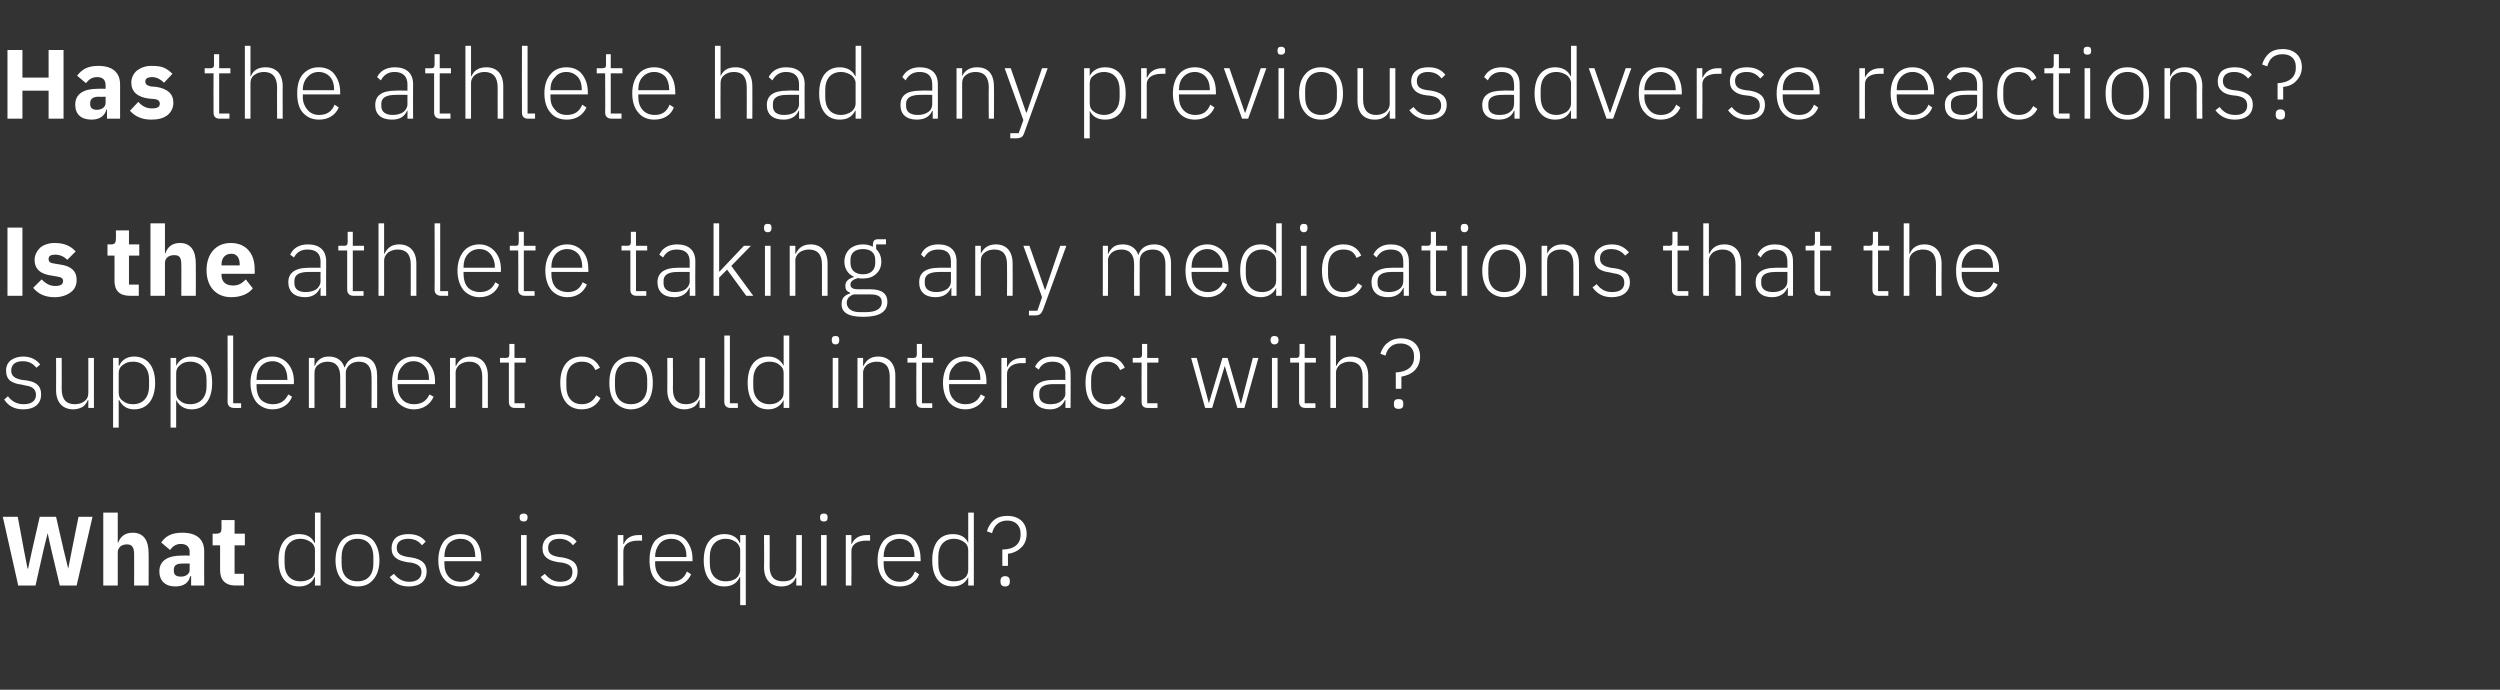 <?xml version="1.0" standalone="no"?><!DOCTYPE svg PUBLIC "-//W3C//DTD SVG 1.1//EN" "http://www.w3.org/Graphics/SVG/1.1/DTD/svg11.dtd"><svg xmlns="http://www.w3.org/2000/svg" version="1.1" width="535px" height="147.6px" viewBox="0 -9 535 147.6" style="top:-9px"><rect x="0" y="-9" width="535" height="147.6" fill="#333333" stroke="none"/>  <desc>Has the athlete had any previous adverse reactions? Is the athlete taking any medications that the supplement could i...</desc>  <defs/>  <g id="Polygon102357">    <path d="M 7.6 116.3 L 9.4 108.3 L 10.2 105.1 L 10.2 105.1 L 10.9 108.3 L 12.8 116.3 L 16.4 116.3 L 19.8 101.6 L 16.8 101.6 L 15.4 108.6 L 14.6 112.7 L 14.6 112.7 L 13.6 108.6 L 12 101.6 L 8.5 101.6 L 6.9 108.6 L 6 112.7 L 5.9 112.7 L 5.1 108.6 L 3.8 101.6 L 0.6 101.6 L 3.9 116.3 L 7.6 116.3 Z M 22.1 116.3 L 25.2 116.3 C 25.2 116.3 25.2 109.12 25.2 109.1 C 25.2 108.6 25.5 108.2 25.8 107.9 C 26.2 107.6 26.7 107.5 27.2 107.5 C 28.3 107.5 28.7 108.2 28.7 109.6 C 28.73 109.61 28.7 116.3 28.7 116.3 L 31.8 116.3 C 31.8 116.3 31.84 109.35 31.8 109.4 C 31.8 106.6 30.7 105 28.4 105 C 26.6 105 25.7 106 25.3 107.1 C 25.33 107.11 25.2 107.1 25.2 107.1 L 25.2 100.7 L 22.1 100.7 L 22.1 116.3 Z M 43.7 109 C 43.66 109.02 43.7 116.3 43.7 116.3 L 40.9 116.3 L 40.9 114.3 C 40.9 114.3 40.74 114.33 40.7 114.3 C 40.4 115.8 39.2 116.5 37.5 116.5 C 35.3 116.5 34.1 115.2 34.1 113.3 C 34.1 111 35.9 109.9 38.8 109.9 C 38.81 109.86 40.6 109.9 40.6 109.9 C 40.6 109.9 40.55 109.16 40.6 109.2 C 40.6 108.1 40 107.4 38.7 107.4 C 37.5 107.4 36.8 108.1 36.4 108.7 C 36.4 108.7 34.5 107.1 34.5 107.1 C 35.4 105.8 36.6 105 39 105 C 42.1 105 43.7 106.4 43.7 109 Z M 40.6 111.6 C 40.6 111.6 39.04 111.62 39 111.6 C 37.8 111.6 37.2 112 37.2 112.9 C 37.2 112.9 37.2 113.2 37.2 113.2 C 37.2 114 37.7 114.4 38.7 114.4 C 39.7 114.4 40.6 113.9 40.6 112.9 C 40.55 112.92 40.6 111.6 40.6 111.6 Z M 52.2 116.3 L 52.2 113.8 L 50.2 113.8 L 50.2 107.7 L 52.4 107.7 L 52.4 105.2 L 50.2 105.2 L 50.2 102.3 L 47.4 102.3 C 47.4 102.3 47.42 104.06 47.4 104.1 C 47.4 104.8 47.2 105.2 46.3 105.2 C 46.33 105.24 45.5 105.2 45.5 105.2 L 45.5 107.7 L 47.1 107.7 C 47.1 107.7 47.1 113.05 47.1 113 C 47.1 115.1 48.2 116.3 50.4 116.3 C 50.38 116.26 52.2 116.3 52.2 116.3 Z M 67.4 116.3 L 68.6 116.3 L 68.6 100.7 L 67.4 100.7 L 67.4 107.2 C 67.4 107.2 67.33 107.23 67.3 107.2 C 66.8 106 65.7 105.3 64 105.3 C 61.3 105.3 59.6 107.3 59.6 110.9 C 59.6 114.5 61.3 116.5 64 116.5 C 65.7 116.5 66.8 115.7 67.3 114.5 C 67.33 114.54 67.4 114.5 67.4 114.5 L 67.4 116.3 Z M 60.9 111.6 C 60.9 111.6 60.9 110.1 60.9 110.1 C 60.9 107.8 62.2 106.3 64.3 106.3 C 65.2 106.3 65.9 106.6 66.5 107 C 67.1 107.4 67.4 108 67.4 108.7 C 67.4 108.7 67.4 113 67.4 113 C 67.4 113.7 67.1 114.4 66.5 114.8 C 65.9 115.2 65.2 115.4 64.3 115.4 C 62.2 115.4 60.9 114 60.9 111.6 Z M 79.9 115 C 80.7 114.1 81.2 112.7 81.2 110.9 C 81.2 109.1 80.7 107.7 79.9 106.7 C 79.1 105.8 78 105.3 76.5 105.3 C 75.1 105.3 73.9 105.8 73.1 106.7 C 72.3 107.7 71.8 109.1 71.8 110.9 C 71.8 112.7 72.3 114.1 73.1 115 C 73.9 116 75.1 116.5 76.5 116.5 C 78 116.5 79.1 116 79.9 115 Z M 73.1 111.6 C 73.1 111.6 73.1 110.2 73.1 110.2 C 73.1 107.7 74.4 106.3 76.5 106.3 C 78.6 106.3 79.9 107.7 79.9 110.2 C 79.9 110.2 79.9 111.6 79.9 111.6 C 79.9 114.1 78.6 115.4 76.5 115.4 C 74.4 115.4 73.1 114.1 73.1 111.6 Z M 91.3 113.3 C 91.3 111.6 90.3 110.7 88.1 110.3 C 88.1 110.3 87.3 110.2 87.3 110.2 C 85.7 109.9 84.9 109.5 84.9 108.2 C 84.9 107 85.8 106.3 87.4 106.3 C 88.9 106.3 89.8 107 90.3 107.7 C 90.3 107.7 91.1 106.9 91.1 106.9 C 90.3 105.9 89.2 105.3 87.4 105.3 C 86.4 105.3 85.5 105.5 84.8 106 C 84.2 106.5 83.8 107.3 83.8 108.3 C 83.8 109.3 84.1 109.9 84.7 110.4 C 85.3 110.9 86.1 111.1 87.1 111.3 C 87.1 111.3 88 111.4 88 111.4 C 89.5 111.7 90.2 112.3 90.2 113.4 C 90.2 114.8 89.2 115.5 87.6 115.5 C 86.2 115.5 85.2 114.9 84.3 113.8 C 84.3 113.8 83.4 114.5 83.4 114.5 C 84.4 115.8 85.6 116.5 87.5 116.5 C 89.9 116.5 91.3 115.3 91.3 113.3 Z M 102.7 113.9 C 102.7 113.9 101.8 113.3 101.8 113.3 C 101.2 114.8 100.2 115.5 98.6 115.5 C 97.5 115.5 96.6 115.1 96 114.4 C 95.4 113.7 95.1 112.8 95.1 111.6 C 95.09 111.64 95.1 111.1 95.1 111.1 L 103 111.1 C 103 111.1 103.05 110.55 103 110.6 C 103 109 102.6 107.7 101.8 106.7 C 101 105.8 99.9 105.3 98.5 105.3 C 97.1 105.3 95.9 105.8 95.1 106.7 C 94.3 107.7 93.8 109.1 93.8 110.9 C 93.8 112.7 94.3 114.1 95.1 115 C 95.9 116 97.1 116.5 98.5 116.5 C 100.6 116.5 102.1 115.5 102.7 113.9 Z M 100.9 107.3 C 101.4 107.9 101.7 108.9 101.7 110 C 101.74 110.03 101.7 110.2 101.7 110.2 L 95.1 110.2 C 95.1 110.2 95.09 110.09 95.1 110.1 C 95.1 109 95.4 108 96 107.3 C 96.6 106.7 97.5 106.3 98.5 106.3 C 99.5 106.3 100.3 106.6 100.9 107.3 Z M 112.9 101.8 C 112.9 101.8 112.9 101.6 112.9 101.6 C 112.9 101.2 112.6 100.9 112.1 100.9 C 111.5 100.9 111.2 101.2 111.2 101.6 C 111.2 101.6 111.2 101.8 111.2 101.8 C 111.2 102.3 111.5 102.6 112.1 102.6 C 112.6 102.6 112.9 102.3 112.9 101.8 Z M 111.5 116.3 L 112.7 116.3 L 112.7 105.5 L 111.5 105.5 L 111.5 116.3 Z M 123.6 113.3 C 123.6 111.6 122.6 110.7 120.4 110.3 C 120.4 110.3 119.6 110.2 119.6 110.2 C 118 109.9 117.3 109.5 117.3 108.2 C 117.3 107 118.2 106.3 119.7 106.3 C 121.2 106.3 122.1 107 122.6 107.7 C 122.6 107.7 123.4 106.9 123.4 106.9 C 122.6 105.9 121.5 105.3 119.8 105.3 C 118.7 105.3 117.8 105.5 117.2 106 C 116.5 106.5 116.1 107.3 116.1 108.3 C 116.1 109.3 116.4 109.9 117 110.4 C 117.6 110.9 118.4 111.1 119.4 111.3 C 119.4 111.3 120.3 111.4 120.3 111.4 C 121.9 111.7 122.5 112.3 122.5 113.4 C 122.5 114.8 121.6 115.5 119.9 115.5 C 118.5 115.5 117.5 114.9 116.6 113.8 C 116.6 113.8 115.7 114.5 115.7 114.5 C 116.7 115.8 118 116.5 119.8 116.5 C 122.2 116.5 123.6 115.3 123.6 113.3 Z M 133.4 116.3 C 133.4 116.3 133.37 108.91 133.4 108.9 C 133.4 107.5 134.7 106.7 136.4 106.7 C 136.44 106.69 137.4 106.7 137.4 106.7 L 137.4 105.5 C 137.4 105.5 136.67 105.51 136.7 105.5 C 134.8 105.5 133.9 106.4 133.5 107.4 C 133.45 107.44 133.4 107.4 133.4 107.4 L 133.4 105.5 L 132.2 105.5 L 132.2 116.3 L 133.4 116.3 Z M 147.9 113.9 C 147.9 113.9 147 113.3 147 113.3 C 146.4 114.8 145.3 115.5 143.7 115.5 C 142.6 115.5 141.7 115.1 141.2 114.4 C 140.6 113.7 140.2 112.8 140.2 111.6 C 140.22 111.64 140.2 111.1 140.2 111.1 L 148.2 111.1 C 148.2 111.1 148.17 110.55 148.2 110.6 C 148.2 109 147.7 107.7 146.9 106.7 C 146.2 105.8 145 105.3 143.6 105.3 C 142.2 105.3 141.1 105.8 140.2 106.7 C 139.4 107.7 139 109.1 139 110.9 C 139 112.7 139.4 114.1 140.2 115 C 141.1 116 142.2 116.5 143.7 116.5 C 145.7 116.5 147.2 115.5 147.9 113.9 Z M 146 107.3 C 146.6 107.9 146.9 108.9 146.9 110 C 146.87 110.03 146.9 110.2 146.9 110.2 L 140.2 110.2 C 140.2 110.2 140.22 110.09 140.2 110.1 C 140.2 109 140.6 108 141.2 107.3 C 141.7 106.7 142.6 106.3 143.6 106.3 C 144.6 106.3 145.4 106.6 146 107.3 Z M 158.4 120.5 L 159.6 120.5 L 159.6 105.5 L 158.4 105.5 L 158.4 107.2 C 158.4 107.2 158.32 107.23 158.3 107.2 C 157.8 106 156.7 105.3 155 105.3 C 152.3 105.3 150.6 107.3 150.6 110.9 C 150.6 114.5 152.3 116.5 155 116.5 C 156.7 116.5 157.8 115.7 158.3 114.5 C 158.32 114.54 158.4 114.5 158.4 114.5 L 158.4 120.5 Z M 151.9 111.6 C 151.9 111.6 151.9 110.1 151.9 110.1 C 151.9 107.8 153.2 106.3 155.3 106.3 C 156.2 106.3 156.9 106.6 157.5 107 C 158 107.4 158.4 108 158.4 108.7 C 158.4 108.7 158.4 113 158.4 113 C 158.4 113.7 158 114.4 157.5 114.8 C 156.9 115.2 156.2 115.4 155.3 115.4 C 153.2 115.4 151.9 114 151.9 111.6 Z M 170.4 116.3 L 171.6 116.3 L 171.6 105.5 L 170.4 105.5 C 170.4 105.5 170.41 113.05 170.4 113 C 170.4 113.9 170.1 114.5 169.5 114.9 C 169 115.3 168.3 115.4 167.5 115.4 C 165.7 115.4 164.7 114.4 164.7 112.2 C 164.74 112.19 164.7 105.5 164.7 105.5 L 163.5 105.5 C 163.5 105.5 163.55 112.42 163.5 112.4 C 163.5 115 164.9 116.5 167.2 116.5 C 168.1 116.5 168.8 116.3 169.3 115.9 C 169.8 115.6 170.1 115.1 170.3 114.6 C 170.33 114.56 170.4 114.6 170.4 114.6 L 170.4 116.3 Z M 177.1 101.8 C 177.1 101.8 177.1 101.6 177.1 101.6 C 177.1 101.2 176.9 100.9 176.3 100.9 C 175.7 100.9 175.5 101.2 175.5 101.6 C 175.5 101.6 175.5 101.8 175.5 101.8 C 175.5 102.3 175.7 102.6 176.3 102.6 C 176.9 102.6 177.1 102.3 177.1 101.8 Z M 175.7 116.3 L 176.9 116.3 L 176.9 105.5 L 175.7 105.5 L 175.7 116.3 Z M 182.2 116.3 C 182.2 116.3 182.24 108.91 182.2 108.9 C 182.2 107.5 183.5 106.7 185.3 106.7 C 185.3 106.69 186.2 106.7 186.2 106.7 L 186.2 105.5 C 186.2 105.5 185.53 105.51 185.5 105.5 C 183.7 105.5 182.7 106.4 182.3 107.4 C 182.32 107.44 182.2 107.4 182.2 107.4 L 182.2 105.5 L 181 105.5 L 181 116.3 L 182.2 116.3 Z M 196.7 113.9 C 196.7 113.9 195.8 113.3 195.8 113.3 C 195.2 114.8 194.2 115.5 192.6 115.5 C 191.5 115.5 190.6 115.1 190 114.4 C 189.4 113.7 189.1 112.8 189.1 111.6 C 189.08 111.64 189.1 111.1 189.1 111.1 L 197 111.1 C 197 111.1 197.04 110.55 197 110.6 C 197 109 196.6 107.7 195.8 106.7 C 195 105.8 193.9 105.3 192.5 105.3 C 191.1 105.3 189.9 105.8 189.1 106.7 C 188.3 107.7 187.8 109.1 187.8 110.9 C 187.8 112.7 188.3 114.1 189.1 115 C 189.9 116 191.1 116.5 192.5 116.5 C 194.6 116.5 196.1 115.5 196.7 113.9 Z M 194.9 107.3 C 195.4 107.9 195.7 108.9 195.7 110 C 195.74 110.03 195.7 110.2 195.7 110.2 L 189.1 110.2 C 189.1 110.2 189.08 110.09 189.1 110.1 C 189.1 109 189.4 108 190 107.3 C 190.6 106.7 191.5 106.3 192.5 106.3 C 193.4 106.3 194.3 106.6 194.9 107.3 Z M 207.2 116.3 L 208.4 116.3 L 208.4 100.7 L 207.2 100.7 L 207.2 107.2 C 207.2 107.2 207.18 107.23 207.2 107.2 C 206.7 106 205.6 105.3 203.9 105.3 C 201.1 105.3 199.5 107.3 199.5 110.9 C 199.5 114.5 201.1 116.5 203.9 116.5 C 205.6 116.5 206.6 115.7 207.2 114.5 C 207.18 114.54 207.2 114.5 207.2 114.5 L 207.2 116.3 Z M 200.8 111.6 C 200.8 111.6 200.8 110.1 200.8 110.1 C 200.8 107.8 202 106.3 204.2 106.3 C 205 106.3 205.8 106.6 206.3 107 C 206.9 107.4 207.2 108 207.2 108.7 C 207.2 108.7 207.2 113 207.2 113 C 207.2 113.7 206.9 114.4 206.3 114.8 C 205.8 115.2 205 115.4 204.2 115.4 C 202 115.4 200.8 114 200.8 111.6 Z M 215.7 112.1 C 215.7 112.1 215.69 109.52 215.7 109.5 C 216.8 109.4 217.8 108.9 218.5 108.2 C 219.3 107.5 219.7 106.5 219.7 105.2 C 219.7 102.9 218.1 101.4 215.6 101.4 C 214.4 101.4 213.4 101.7 212.7 102.3 C 212 102.9 211.5 103.7 211.2 104.7 C 211.2 104.7 212.3 105.1 212.3 105.1 C 212.7 103.5 213.7 102.4 215.6 102.4 C 217.3 102.4 218.4 103.5 218.4 105.1 C 218.4 105.1 218.4 105.5 218.4 105.5 C 218.4 107.4 217 108.6 214.5 108.6 C 214.51 108.64 214.5 112.1 214.5 112.1 L 215.7 112.1 Z M 216.1 115.5 C 216.1 115.5 216.1 115.3 216.1 115.3 C 216.1 114.7 215.8 114.3 215.1 114.3 C 214.4 114.3 214.1 114.7 214.1 115.3 C 214.1 115.3 214.1 115.5 214.1 115.5 C 214.1 116.1 214.4 116.5 215.1 116.5 C 215.8 116.5 216.1 116.1 216.1 115.5 Z " stroke="none" fill="#fff"/>  </g>  <g id="Polygon102356">    <path d="M 8.8 75.4 C 8.8 73.6 7.8 72.7 5.6 72.4 C 5.6 72.4 4.7 72.3 4.7 72.3 C 3.2 72 2.4 71.5 2.4 70.3 C 2.4 69 3.3 68.3 4.9 68.3 C 6.4 68.3 7.2 69 7.8 69.7 C 7.8 69.7 8.6 69 8.6 69 C 7.8 68 6.7 67.3 4.9 67.3 C 3.9 67.3 3 67.6 2.3 68.1 C 1.7 68.6 1.3 69.3 1.3 70.3 C 1.3 71.3 1.6 72 2.2 72.5 C 2.8 72.9 3.6 73.2 4.6 73.3 C 4.6 73.3 5.5 73.5 5.5 73.5 C 7 73.7 7.7 74.4 7.7 75.5 C 7.7 76.8 6.7 77.5 5.1 77.5 C 3.7 77.5 2.6 77 1.7 75.8 C 1.7 75.8 0.9 76.5 0.9 76.5 C 1.8 77.9 3.1 78.6 5 78.6 C 7.4 78.6 8.8 77.4 8.8 75.4 Z M 18.9 78.3 L 20.1 78.3 L 20.1 67.6 L 18.9 67.6 C 18.9 67.6 18.9 75.11 18.9 75.1 C 18.9 75.9 18.6 76.5 18 76.9 C 17.5 77.3 16.8 77.5 16 77.5 C 14.2 77.5 13.2 76.5 13.2 74.2 C 13.23 74.25 13.2 67.6 13.2 67.6 L 12 67.6 C 12 67.6 12.03 74.48 12 74.5 C 12 77.1 13.4 78.6 15.7 78.6 C 16.6 78.6 17.3 78.3 17.8 78 C 18.3 77.6 18.6 77.1 18.8 76.6 C 18.82 76.62 18.9 76.6 18.9 76.6 L 18.9 78.3 Z M 24.2 82.5 L 25.4 82.5 L 25.4 76.6 C 25.4 76.6 25.47 76.6 25.5 76.6 C 26.1 77.8 27.1 78.6 28.7 78.6 C 31.5 78.6 33.2 76.5 33.2 72.9 C 33.2 69.4 31.5 67.3 28.7 67.3 C 27.1 67.3 26 68.1 25.5 69.3 C 25.47 69.29 25.4 69.3 25.4 69.3 L 25.4 67.6 L 24.2 67.6 L 24.2 82.5 Z M 26.3 76.8 C 25.7 76.4 25.4 75.8 25.4 75 C 25.4 75 25.4 70.8 25.4 70.8 C 25.4 70.1 25.7 69.5 26.3 69.1 C 26.9 68.6 27.6 68.4 28.5 68.4 C 30.6 68.4 31.9 69.9 31.9 72.2 C 31.9 72.2 31.9 73.7 31.9 73.7 C 31.9 76 30.6 77.5 28.5 77.5 C 27.6 77.5 26.9 77.3 26.3 76.8 Z M 36.5 82.5 L 37.7 82.5 L 37.7 76.6 C 37.7 76.6 37.74 76.6 37.7 76.6 C 38.3 77.8 39.4 78.6 41 78.6 C 43.8 78.6 45.4 76.5 45.4 72.9 C 45.4 69.4 43.8 67.3 41 67.3 C 39.4 67.3 38.3 68.1 37.7 69.3 C 37.74 69.29 37.7 69.3 37.7 69.3 L 37.7 67.6 L 36.5 67.6 L 36.5 82.5 Z M 38.6 76.8 C 38 76.4 37.7 75.8 37.7 75 C 37.7 75 37.7 70.8 37.7 70.8 C 37.7 70.1 38 69.5 38.6 69.1 C 39.1 68.6 39.9 68.4 40.7 68.4 C 42.9 68.4 44.2 69.9 44.2 72.2 C 44.2 72.2 44.2 73.7 44.2 73.7 C 44.2 76 42.9 77.5 40.7 77.5 C 39.9 77.5 39.1 77.3 38.6 76.8 Z M 51.6 78.3 L 51.6 77.3 L 49.9 77.3 L 49.9 62.8 L 48.7 62.8 C 48.7 62.8 48.74 77.02 48.7 77 C 48.7 77.8 49.2 78.3 50.1 78.3 C 50.06 78.32 51.6 78.3 51.6 78.3 Z M 62.5 75.9 C 62.5 75.9 61.7 75.4 61.7 75.4 C 61 76.8 60 77.5 58.4 77.5 C 57.3 77.5 56.4 77.1 55.8 76.5 C 55.2 75.8 54.9 74.8 54.9 73.7 C 54.89 73.7 54.9 73.2 54.9 73.2 L 62.9 73.2 C 62.9 73.2 62.85 72.61 62.9 72.6 C 62.9 71 62.4 69.7 61.6 68.8 C 60.8 67.9 59.7 67.3 58.3 67.3 C 56.9 67.3 55.7 67.8 54.9 68.8 C 54.1 69.8 53.6 71.2 53.6 72.9 C 53.6 74.7 54.1 76.1 54.9 77.1 C 55.7 78 56.9 78.6 58.3 78.6 C 60.4 78.6 61.9 77.5 62.5 75.9 Z M 60.7 69.4 C 61.2 70 61.5 71 61.5 72.1 C 61.55 72.08 61.5 72.3 61.5 72.3 L 54.9 72.3 C 54.9 72.3 54.89 72.15 54.9 72.1 C 54.9 71 55.2 70.1 55.8 69.4 C 56.4 68.7 57.3 68.3 58.3 68.3 C 59.3 68.3 60.1 68.7 60.7 69.4 Z M 67.3 78.3 C 67.3 78.3 67.3 70.76 67.3 70.8 C 67.3 70 67.6 69.4 68.2 69 C 68.7 68.6 69.4 68.4 70.1 68.4 C 71.9 68.4 72.8 69.5 72.8 71.6 C 72.83 71.62 72.8 78.3 72.8 78.3 L 74 78.3 C 74 78.3 74.02 70.78 74 70.8 C 74 70 74.4 69.4 74.9 69 C 75.4 68.6 76.1 68.4 76.8 68.4 C 78.6 68.4 79.5 69.5 79.5 71.6 C 79.55 71.62 79.5 78.3 79.5 78.3 L 80.7 78.3 C 80.7 78.3 80.74 71.41 80.7 71.4 C 80.7 68.8 79.5 67.3 77.2 67.3 C 75.3 67.3 74.2 68.3 73.8 69.6 C 73.8 69.6 73.7 69.6 73.7 69.6 C 73.2 68 71.9 67.3 70.4 67.3 C 69.5 67.3 68.9 67.5 68.4 67.9 C 67.9 68.3 67.6 68.7 67.4 69.3 C 67.37 69.27 67.3 69.3 67.3 69.3 L 67.3 67.6 L 66.1 67.6 L 66.1 78.3 L 67.3 78.3 Z M 92.8 75.9 C 92.8 75.9 91.9 75.4 91.9 75.4 C 91.3 76.8 90.2 77.5 88.6 77.5 C 87.5 77.5 86.6 77.1 86.1 76.5 C 85.4 75.8 85.1 74.8 85.1 73.7 C 85.11 73.7 85.1 73.2 85.1 73.2 L 93.1 73.2 C 93.1 73.2 93.07 72.61 93.1 72.6 C 93.1 71 92.6 69.7 91.8 68.8 C 91.1 67.9 89.9 67.3 88.5 67.3 C 87.1 67.3 86 67.8 85.1 68.8 C 84.3 69.8 83.9 71.2 83.9 72.9 C 83.9 74.7 84.3 76.1 85.1 77.1 C 86 78 87.1 78.6 88.6 78.6 C 90.6 78.6 92.1 77.5 92.8 75.9 Z M 90.9 69.4 C 91.5 70 91.8 71 91.8 72.1 C 91.77 72.08 91.8 72.3 91.8 72.3 L 85.1 72.3 C 85.1 72.3 85.11 72.15 85.1 72.1 C 85.1 71 85.4 70.1 86.1 69.4 C 86.6 68.7 87.5 68.3 88.5 68.3 C 89.5 68.3 90.3 68.7 90.9 69.4 Z M 97.5 78.3 C 97.5 78.3 97.52 70.76 97.5 70.8 C 97.5 70 97.9 69.4 98.4 69 C 99 68.6 99.7 68.4 100.4 68.4 C 102.2 68.4 103.2 69.4 103.2 71.6 C 103.19 71.62 103.2 78.3 103.2 78.3 L 104.4 78.3 C 104.4 78.3 104.39 71.41 104.4 71.4 C 104.4 68.8 103 67.3 100.8 67.3 C 99 67.3 98.1 68.2 97.6 69.3 C 97.59 69.27 97.5 69.3 97.5 69.3 L 97.5 67.6 L 96.3 67.6 L 96.3 78.3 L 97.5 78.3 Z M 112.3 78.3 L 112.3 77.3 L 110.1 77.3 L 110.1 68.6 L 112.5 68.6 L 112.5 67.6 L 110.1 67.6 L 110.1 64.6 L 109 64.6 C 109 64.6 108.99 66.75 109 66.8 C 109 67.4 108.8 67.6 108.2 67.6 C 108.23 67.57 107 67.6 107 67.6 L 107 68.6 L 108.9 68.6 C 108.9 68.6 108.88 77 108.9 77 C 108.9 77.8 109.3 78.3 110.2 78.3 C 110.21 78.32 112.3 78.3 112.3 78.3 Z M 128.5 76.2 C 128.5 76.2 127.6 75.6 127.6 75.6 C 127 76.8 126 77.5 124.5 77.5 C 122.4 77.5 121.2 76 121.2 73.7 C 121.2 73.7 121.2 72.2 121.2 72.2 C 121.2 69.9 122.4 68.4 124.5 68.4 C 126 68.4 126.9 69 127.4 70.2 C 127.4 70.2 128.4 69.7 128.4 69.7 C 127.7 68.3 126.5 67.3 124.5 67.3 C 121.6 67.3 119.9 69.4 119.9 72.9 C 119.9 76.5 121.6 78.6 124.5 78.6 C 126.5 78.6 127.8 77.6 128.5 76.2 Z M 138.5 77.1 C 139.3 76.1 139.7 74.7 139.7 72.9 C 139.7 71.2 139.3 69.8 138.5 68.8 C 137.6 67.8 136.5 67.3 135 67.3 C 133.6 67.3 132.5 67.8 131.6 68.8 C 130.8 69.8 130.4 71.2 130.4 72.9 C 130.4 74.7 130.8 76.1 131.6 77.1 C 132.5 78 133.6 78.6 135 78.6 C 136.5 78.6 137.6 78 138.5 77.1 Z M 131.6 73.6 C 131.6 73.6 131.6 72.3 131.6 72.3 C 131.6 69.7 132.9 68.4 135 68.4 C 137.1 68.4 138.5 69.8 138.5 72.3 C 138.5 72.3 138.5 73.6 138.5 73.6 C 138.5 76.2 137.1 77.5 135 77.5 C 132.9 77.5 131.6 76.1 131.6 73.6 Z M 149.7 78.3 L 150.9 78.3 L 150.9 67.6 L 149.7 67.6 C 149.7 67.6 149.71 75.11 149.7 75.1 C 149.7 75.9 149.4 76.5 148.8 76.9 C 148.3 77.3 147.6 77.5 146.8 77.5 C 145 77.5 144 76.5 144 74.2 C 144.04 74.25 144 67.6 144 67.6 L 142.8 67.6 C 142.8 67.6 142.84 74.48 142.8 74.5 C 142.8 77.1 144.2 78.6 146.5 78.6 C 147.4 78.6 148.1 78.3 148.6 78 C 149.1 77.6 149.4 77.1 149.6 76.6 C 149.62 76.62 149.7 76.6 149.7 76.6 L 149.7 78.3 Z M 157.9 78.3 L 157.9 77.3 L 156.2 77.3 L 156.2 62.8 L 155 62.8 C 155 62.8 155.02 77.02 155 77 C 155 77.8 155.5 78.3 156.3 78.3 C 156.34 78.32 157.9 78.3 157.9 78.3 Z M 167.7 78.3 L 168.9 78.3 L 168.9 62.8 L 167.7 62.8 L 167.7 69.3 C 167.7 69.3 167.66 69.29 167.7 69.3 C 167.1 68.1 166 67.3 164.4 67.3 C 161.6 67.3 160 69.4 160 72.9 C 160 76.5 161.6 78.6 164.4 78.6 C 166 78.6 167.1 77.8 167.7 76.6 C 167.66 76.6 167.7 76.6 167.7 76.6 L 167.7 78.3 Z M 161.2 73.7 C 161.2 73.7 161.2 72.2 161.2 72.2 C 161.2 69.9 162.5 68.4 164.7 68.4 C 165.5 68.4 166.3 68.6 166.8 69.1 C 167.4 69.5 167.7 70.1 167.7 70.8 C 167.7 70.8 167.7 75 167.7 75 C 167.7 75.8 167.4 76.4 166.8 76.8 C 166.3 77.3 165.5 77.5 164.7 77.5 C 162.5 77.5 161.2 76 161.2 73.7 Z M 179.6 63.9 C 179.6 63.9 179.6 63.7 179.6 63.7 C 179.6 63.2 179.4 62.9 178.8 62.9 C 178.2 62.9 178 63.2 178 63.7 C 178 63.7 178 63.9 178 63.9 C 178 64.3 178.2 64.7 178.8 64.7 C 179.4 64.7 179.6 64.3 179.6 63.9 Z M 178.2 78.3 L 179.4 78.3 L 179.4 67.6 L 178.2 67.6 L 178.2 78.3 Z M 184.7 78.3 C 184.7 78.3 184.71 70.76 184.7 70.8 C 184.7 70 185.1 69.4 185.6 69 C 186.2 68.6 186.9 68.4 187.6 68.4 C 189.4 68.4 190.4 69.4 190.4 71.6 C 190.38 71.62 190.4 78.3 190.4 78.3 L 191.6 78.3 C 191.6 78.3 191.58 71.41 191.6 71.4 C 191.6 68.8 190.2 67.3 187.9 67.3 C 186.2 67.3 185.3 68.2 184.8 69.3 C 184.78 69.27 184.7 69.3 184.7 69.3 L 184.7 67.6 L 183.5 67.6 L 183.5 78.3 L 184.7 78.3 Z M 199.5 78.3 L 199.5 77.3 L 197.3 77.3 L 197.3 68.6 L 199.7 68.6 L 199.7 67.6 L 197.3 67.6 L 197.3 64.6 L 196.2 64.6 C 196.2 64.6 196.18 66.75 196.2 66.8 C 196.2 67.4 196 67.6 195.4 67.6 C 195.42 67.57 194.2 67.6 194.2 67.6 L 194.2 68.6 L 196.1 68.6 C 196.1 68.6 196.07 77 196.1 77 C 196.1 77.8 196.5 78.3 197.4 78.3 C 197.4 78.32 199.5 78.3 199.5 78.3 Z M 210.8 75.9 C 210.8 75.9 209.9 75.4 209.9 75.4 C 209.3 76.8 208.2 77.5 206.6 77.5 C 205.5 77.5 204.6 77.1 204.1 76.5 C 203.4 75.8 203.1 74.8 203.1 73.7 C 203.11 73.7 203.1 73.2 203.1 73.2 L 211.1 73.2 C 211.1 73.2 211.07 72.61 211.1 72.6 C 211.1 71 210.6 69.7 209.8 68.8 C 209.1 67.9 207.9 67.3 206.5 67.3 C 205.1 67.3 203.9 67.8 203.1 68.8 C 202.3 69.8 201.8 71.2 201.8 72.9 C 201.8 74.7 202.3 76.1 203.1 77.1 C 203.9 78 205.1 78.6 206.6 78.6 C 208.6 78.6 210.1 77.5 210.8 75.9 Z M 208.9 69.4 C 209.5 70 209.8 71 209.8 72.1 C 209.77 72.08 209.8 72.3 209.8 72.3 L 203.1 72.3 C 203.1 72.3 203.11 72.15 203.1 72.1 C 203.1 71 203.4 70.1 204.1 69.4 C 204.6 68.7 205.5 68.3 206.5 68.3 C 207.5 68.3 208.3 68.7 208.9 69.4 Z M 215.5 78.3 C 215.5 78.3 215.52 70.97 215.5 71 C 215.5 69.6 216.8 68.7 218.6 68.7 C 218.59 68.75 219.5 68.7 219.5 68.7 L 219.5 67.6 C 219.5 67.6 218.82 67.57 218.8 67.6 C 217 67.6 216 68.5 215.6 69.5 C 215.6 69.5 215.5 69.5 215.5 69.5 L 215.5 67.6 L 214.3 67.6 L 214.3 78.3 L 215.5 78.3 Z M 229.1 70.9 C 229.15 70.91 229.1 78.3 229.1 78.3 L 228 78.3 L 228 76.6 C 228 76.6 227.91 76.62 227.9 76.6 C 227.4 77.8 226.3 78.6 224.7 78.6 C 222.4 78.6 221.1 77.4 221.1 75.4 C 221.1 73.5 222.4 72.3 225.5 72.3 C 225.47 72.29 228 72.3 228 72.3 C 228 72.3 227.95 71.03 228 71 C 228 69.2 227 68.4 225.2 68.4 C 223.8 68.4 222.8 69 222.3 70.1 C 222.3 70.1 221.5 69.5 221.5 69.5 C 222.1 68.2 223.3 67.3 225.2 67.3 C 227.8 67.3 229.1 68.6 229.1 70.9 Z M 228 73.2 C 228 73.2 225.43 73.2 225.4 73.2 C 223.3 73.2 222.4 73.9 222.4 75.1 C 222.4 75.1 222.4 75.6 222.4 75.6 C 222.4 76.9 223.3 77.5 224.8 77.5 C 225.7 77.5 226.5 77.3 227 76.9 C 227.6 76.5 228 75.9 228 75.2 C 227.95 75.19 228 73.2 228 73.2 Z M 240.9 76.2 C 240.9 76.2 240 75.6 240 75.6 C 239.4 76.8 238.4 77.5 236.9 77.5 C 234.7 77.5 233.5 76 233.5 73.7 C 233.5 73.7 233.5 72.2 233.5 72.2 C 233.5 69.9 234.7 68.4 236.9 68.4 C 238.3 68.4 239.2 69 239.7 70.2 C 239.7 70.2 240.7 69.7 240.7 69.7 C 240.1 68.3 238.9 67.3 236.9 67.3 C 233.9 67.3 232.3 69.4 232.3 72.9 C 232.3 76.5 233.9 78.6 236.9 78.6 C 238.9 78.6 240.2 77.6 240.9 76.2 Z M 247.7 78.3 L 247.7 77.3 L 245.5 77.3 L 245.5 68.6 L 247.9 68.6 L 247.9 67.6 L 245.5 67.6 L 245.5 64.6 L 244.4 64.6 C 244.4 64.6 244.37 66.75 244.4 66.8 C 244.4 67.4 244.2 67.6 243.6 67.6 C 243.62 67.57 242.4 67.6 242.4 67.6 L 242.4 68.6 L 244.3 68.6 C 244.3 68.6 244.27 77 244.3 77 C 244.3 77.8 244.7 78.3 245.6 78.3 C 245.59 78.32 247.7 78.3 247.7 78.3 Z M 257.9 78.3 L 259.4 78.3 L 262.1 69.3 L 262.1 69.3 L 264.8 78.3 L 266.3 78.3 L 269.3 67.6 L 268.1 67.6 L 265.6 77.3 L 265.5 77.3 L 262.7 67.6 L 261.6 67.6 L 258.7 77.3 L 258.7 77.3 L 256.1 67.6 L 254.9 67.6 L 257.9 78.3 Z M 273.6 63.9 C 273.6 63.9 273.6 63.7 273.6 63.7 C 273.6 63.2 273.3 62.9 272.7 62.9 C 272.2 62.9 271.9 63.2 271.9 63.7 C 271.9 63.7 271.9 63.9 271.9 63.9 C 271.9 64.3 272.2 64.7 272.7 64.7 C 273.3 64.7 273.6 64.3 273.6 63.9 Z M 272.2 78.3 L 273.4 78.3 L 273.4 67.6 L 272.2 67.6 L 272.2 78.3 Z M 281.5 78.3 L 281.5 77.3 L 279.2 77.3 L 279.2 68.6 L 281.6 68.6 L 281.6 67.6 L 279.2 67.6 L 279.2 64.6 L 278.1 64.6 C 278.1 64.6 278.1 66.75 278.1 66.8 C 278.1 67.4 277.9 67.6 277.3 67.6 C 277.34 67.57 276.1 67.6 276.1 67.6 L 276.1 68.6 L 278 68.6 C 278 68.6 277.99 77 278 77 C 278 77.8 278.5 78.3 279.3 78.3 C 279.32 78.32 281.5 78.3 281.5 78.3 Z M 284.7 78.3 L 285.9 78.3 C 285.9 78.3 285.91 70.76 285.9 70.8 C 285.9 70 286.3 69.4 286.8 69 C 287.4 68.6 288.1 68.4 288.8 68.4 C 290.6 68.4 291.6 69.4 291.6 71.6 C 291.58 71.62 291.6 78.3 291.6 78.3 L 292.8 78.3 C 292.8 78.3 292.78 71.41 292.8 71.4 C 292.8 68.8 291.4 67.3 289.1 67.3 C 287.4 67.3 286.5 68.2 286 69.3 C 285.97 69.27 285.9 69.3 285.9 69.3 L 285.9 62.8 L 284.7 62.8 L 284.7 78.3 Z M 299.9 74.2 C 299.9 74.2 299.88 71.58 299.9 71.6 C 301 71.4 302 71 302.7 70.3 C 303.4 69.6 303.9 68.6 303.9 67.3 C 303.9 64.9 302.3 63.4 299.8 63.4 C 298.6 63.4 297.6 63.8 296.9 64.4 C 296.2 64.9 295.7 65.8 295.4 66.7 C 295.4 66.7 296.5 67.1 296.5 67.1 C 296.9 65.5 297.9 64.5 299.7 64.5 C 301.5 64.5 302.6 65.6 302.6 67.1 C 302.6 67.1 302.6 67.5 302.6 67.5 C 302.6 69.4 301.2 70.6 298.7 70.7 C 298.7 70.7 298.7 74.2 298.7 74.2 L 299.9 74.2 Z M 300.3 77.6 C 300.3 77.6 300.3 77.3 300.3 77.3 C 300.3 76.7 300 76.4 299.3 76.4 C 298.6 76.4 298.3 76.7 298.3 77.3 C 298.3 77.3 298.3 77.6 298.3 77.6 C 298.3 78.2 298.6 78.5 299.3 78.5 C 300 78.5 300.3 78.2 300.3 77.6 Z " stroke="none" fill="#fff"/>  </g>  <g id="Polygon102355">    <path d="M 1.6 39.7 L 4.8 39.7 L 4.8 54.3 L 1.6 54.3 L 1.6 39.7 Z M 15.2 53.5 C 16 52.9 16.4 52 16.4 50.9 C 16.4 49 15.2 47.9 12.8 47.6 C 12.8 47.6 11.6 47.4 11.6 47.4 C 10.7 47.3 10.4 47 10.4 46.4 C 10.4 45.8 10.8 45.5 11.9 45.5 C 12.8 45.5 13.7 45.9 14.4 46.6 C 14.4 46.6 16.2 44.8 16.2 44.8 C 15.6 44.2 15.1 43.8 14.4 43.5 C 13.7 43.2 12.9 43 11.7 43 C 10.4 43 9.3 43.4 8.6 44 C 7.9 44.7 7.4 45.6 7.4 46.6 C 7.4 48.6 8.7 49.7 11.2 50 C 11.2 50 12.3 50.2 12.3 50.2 C 13.1 50.3 13.5 50.6 13.5 51.1 C 13.5 51.8 13.1 52.2 11.8 52.2 C 10.6 52.2 9.7 51.6 8.9 50.8 C 8.9 50.8 7.1 52.6 7.1 52.6 C 8.2 53.9 9.6 54.6 11.7 54.6 C 13.1 54.6 14.3 54.2 15.2 53.5 Z M 29.7 54.3 L 29.7 51.9 L 27.6 51.9 L 27.6 45.7 L 29.8 45.7 L 29.8 43.3 L 27.6 43.3 L 27.6 40.3 L 24.8 40.3 C 24.8 40.3 24.84 42.12 24.8 42.1 C 24.8 42.9 24.6 43.3 23.8 43.3 C 23.75 43.3 23 43.3 23 43.3 L 23 45.7 L 24.5 45.7 C 24.5 45.7 24.53 51.11 24.5 51.1 C 24.5 53.2 25.6 54.3 27.8 54.3 C 27.8 54.32 29.7 54.3 29.7 54.3 Z M 32.2 54.3 L 35.3 54.3 C 35.3 54.3 35.3 47.18 35.3 47.2 C 35.3 46.7 35.6 46.2 35.9 46 C 36.3 45.7 36.8 45.6 37.3 45.6 C 38.5 45.6 38.8 46.2 38.8 47.7 C 38.83 47.66 38.8 54.3 38.8 54.3 L 41.9 54.3 C 41.9 54.3 41.94 47.41 41.9 47.4 C 41.9 44.6 40.8 43 38.5 43 C 36.7 43 35.8 44 35.4 45.2 C 35.43 45.17 35.3 45.2 35.3 45.2 L 35.3 38.8 L 32.2 38.8 L 32.2 54.3 Z M 54.1 52.7 C 54.1 52.7 52.6 50.8 52.6 50.8 C 51.9 51.5 51.2 52.1 49.9 52.1 C 48.2 52.1 47.4 51.2 47.4 49.8 C 47.44 49.76 47.4 49.6 47.4 49.6 L 54.5 49.6 C 54.5 49.6 54.52 48.67 54.5 48.7 C 54.5 47.2 54.2 45.8 53.3 44.7 C 52.5 43.7 51.2 43 49.4 43 C 47.7 43 46.5 43.6 45.6 44.6 C 44.7 45.6 44.2 47.1 44.2 48.8 C 44.2 50.6 44.7 52 45.6 53 C 46.5 54 47.8 54.6 49.5 54.6 C 51.5 54.6 53.2 53.9 54.1 52.7 Z M 51.3 47.6 C 51.3 47.58 51.3 47.8 51.3 47.8 L 47.4 47.8 C 47.4 47.8 47.44 47.6 47.4 47.6 C 47.4 46.2 48.2 45.3 49.5 45.3 C 50.7 45.3 51.3 46.2 51.3 47.6 Z M 69.8 46.9 C 69.76 46.91 69.8 54.3 69.8 54.3 L 68.6 54.3 L 68.6 52.6 C 68.6 52.6 68.52 52.62 68.5 52.6 C 68 53.8 66.9 54.6 65.3 54.6 C 63 54.6 61.7 53.4 61.7 51.4 C 61.7 49.5 63 48.3 66.1 48.3 C 66.09 48.29 68.6 48.3 68.6 48.3 C 68.6 48.3 68.56 47.03 68.6 47 C 68.6 45.2 67.6 44.4 65.8 44.4 C 64.4 44.4 63.5 45 62.9 46.1 C 62.9 46.1 62.1 45.5 62.1 45.5 C 62.7 44.2 63.9 43.3 65.9 43.3 C 68.4 43.3 69.8 44.6 69.8 46.9 Z M 68.6 49.2 C 68.6 49.2 66.04 49.2 66 49.2 C 63.9 49.2 63 49.9 63 51.1 C 63 51.1 63 51.6 63 51.6 C 63 52.9 63.9 53.5 65.4 53.5 C 66.3 53.5 67.1 53.3 67.7 52.9 C 68.2 52.5 68.6 51.9 68.6 51.2 C 68.56 51.19 68.6 49.2 68.6 49.2 Z M 77.8 54.3 L 77.8 53.3 L 75.5 53.3 L 75.5 44.6 L 77.9 44.6 L 77.9 43.6 L 75.5 43.6 L 75.5 40.6 L 74.4 40.6 C 74.4 40.6 74.4 42.75 74.4 42.8 C 74.4 43.4 74.2 43.6 73.6 43.6 C 73.65 43.57 72.4 43.6 72.4 43.6 L 72.4 44.6 L 74.3 44.6 C 74.3 44.6 74.3 53 74.3 53 C 74.3 53.8 74.8 54.3 75.6 54.3 C 75.62 54.32 77.8 54.3 77.8 54.3 Z M 81 54.3 L 82.2 54.3 C 82.2 54.3 82.21 46.76 82.2 46.8 C 82.2 46 82.6 45.4 83.1 45 C 83.7 44.6 84.4 44.4 85.1 44.4 C 86.9 44.4 87.9 45.4 87.9 47.6 C 87.88 47.62 87.9 54.3 87.9 54.3 L 89.1 54.3 C 89.1 54.3 89.08 47.41 89.1 47.4 C 89.1 44.8 87.7 43.3 85.4 43.3 C 83.7 43.3 82.8 44.2 82.3 45.3 C 82.28 45.27 82.2 45.3 82.2 45.3 L 82.2 38.8 L 81 38.8 L 81 54.3 Z M 95.9 54.3 L 95.9 53.3 L 94.2 53.3 L 94.2 38.8 L 93 38.8 C 93 38.8 93.05 53.02 93 53 C 93 53.8 93.5 54.3 94.4 54.3 C 94.37 54.32 95.9 54.3 95.9 54.3 Z M 106.8 51.9 C 106.8 51.9 106 51.4 106 51.4 C 105.4 52.8 104.3 53.5 102.7 53.5 C 101.6 53.5 100.7 53.1 100.1 52.5 C 99.5 51.8 99.2 50.8 99.2 49.7 C 99.2 49.7 99.2 49.2 99.2 49.2 L 107.2 49.2 C 107.2 49.2 107.16 48.61 107.2 48.6 C 107.2 47 106.7 45.7 105.9 44.8 C 105.1 43.9 104 43.3 102.6 43.3 C 101.2 43.3 100 43.8 99.2 44.8 C 98.4 45.8 97.9 47.2 97.9 48.9 C 97.9 50.7 98.4 52.1 99.2 53.1 C 100 54 101.2 54.6 102.6 54.6 C 104.7 54.6 106.2 53.5 106.8 51.9 Z M 105 45.4 C 105.5 46 105.9 47 105.9 48.1 C 105.86 48.08 105.9 48.3 105.9 48.3 L 99.2 48.3 C 99.2 48.3 99.2 48.15 99.2 48.1 C 99.2 47 99.5 46.1 100.1 45.4 C 100.7 44.7 101.6 44.3 102.6 44.3 C 103.6 44.3 104.4 44.7 105 45.4 Z M 114.4 54.3 L 114.4 53.3 L 112.1 53.3 L 112.1 44.6 L 114.6 44.6 L 114.6 43.6 L 112.1 43.6 L 112.1 40.6 L 111 40.6 C 111 40.6 111.05 42.75 111 42.8 C 111 43.4 110.9 43.6 110.3 43.6 C 110.29 43.57 109.1 43.6 109.1 43.6 L 109.1 44.6 L 110.9 44.6 C 110.9 44.6 110.94 53 110.9 53 C 110.9 53.8 111.4 54.3 112.3 54.3 C 112.26 54.32 114.4 54.3 114.4 54.3 Z M 125.6 51.9 C 125.6 51.9 124.7 51.4 124.7 51.4 C 124.1 52.8 123.1 53.5 121.5 53.5 C 120.4 53.5 119.5 53.1 118.9 52.5 C 118.3 51.8 118 50.8 118 49.7 C 117.98 49.7 118 49.2 118 49.2 L 125.9 49.2 C 125.9 49.2 125.94 48.61 125.9 48.6 C 125.9 47 125.5 45.7 124.7 44.8 C 123.9 43.9 122.8 43.3 121.4 43.3 C 120 43.3 118.8 43.8 118 44.8 C 117.2 45.8 116.7 47.2 116.7 48.9 C 116.7 50.7 117.2 52.1 118 53.1 C 118.8 54 120 54.6 121.4 54.6 C 123.5 54.6 124.9 53.5 125.6 51.9 Z M 123.8 45.4 C 124.3 46 124.6 47 124.6 48.1 C 124.63 48.08 124.6 48.3 124.6 48.3 L 118 48.3 C 118 48.3 117.98 48.15 118 48.1 C 118 47 118.3 46.1 118.9 45.4 C 119.5 44.7 120.4 44.3 121.4 44.3 C 122.3 44.3 123.2 44.7 123.8 45.4 Z M 138.3 54.3 L 138.3 53.3 L 136.1 53.3 L 136.1 44.6 L 138.5 44.6 L 138.5 43.6 L 136.1 43.6 L 136.1 40.6 L 135 40.6 C 135 40.6 134.99 42.75 135 42.8 C 135 43.4 134.8 43.6 134.2 43.6 C 134.23 43.57 133 43.6 133 43.6 L 133 44.6 L 134.9 44.6 C 134.9 44.6 134.88 53 134.9 53 C 134.9 53.8 135.3 54.3 136.2 54.3 C 136.2 54.32 138.3 54.3 138.3 54.3 Z M 148.8 46.9 C 148.76 46.91 148.8 54.3 148.8 54.3 L 147.6 54.3 L 147.6 52.6 C 147.6 52.6 147.52 52.62 147.5 52.6 C 147 53.8 145.9 54.6 144.3 54.6 C 142 54.6 140.7 53.4 140.7 51.4 C 140.7 49.5 142 48.3 145.1 48.3 C 145.09 48.29 147.6 48.3 147.6 48.3 C 147.6 48.3 147.57 47.03 147.6 47 C 147.6 45.2 146.6 44.4 144.8 44.4 C 143.4 44.4 142.5 45 141.9 46.1 C 141.9 46.1 141.1 45.5 141.1 45.5 C 141.7 44.2 142.9 43.3 144.9 43.3 C 147.4 43.3 148.8 44.6 148.8 46.9 Z M 147.6 49.2 C 147.6 49.2 145.05 49.2 145 49.2 C 142.9 49.2 142 49.9 142 51.1 C 142 51.1 142 51.6 142 51.6 C 142 52.9 142.9 53.5 144.4 53.5 C 145.3 53.5 146.1 53.3 146.7 52.9 C 147.2 52.5 147.6 51.9 147.6 51.2 C 147.57 51.19 147.6 49.2 147.6 49.2 Z M 152.7 54.3 L 153.9 54.3 L 153.9 50.4 L 155.6 48.7 L 159.7 54.3 L 161.2 54.3 L 156.5 47.9 L 160.7 43.6 L 159.2 43.6 L 155.7 47.3 L 154 49.1 L 153.9 49.1 L 153.9 38.8 L 152.7 38.8 L 152.7 54.3 Z M 165.1 39.9 C 165.1 39.9 165.1 39.7 165.1 39.7 C 165.1 39.2 164.9 38.9 164.3 38.9 C 163.7 38.9 163.5 39.2 163.5 39.7 C 163.5 39.7 163.5 39.9 163.5 39.9 C 163.5 40.3 163.7 40.7 164.3 40.7 C 164.9 40.7 165.1 40.3 165.1 39.9 Z M 163.7 54.3 L 164.9 54.3 L 164.9 43.6 L 163.7 43.6 L 163.7 54.3 Z M 170.2 54.3 C 170.2 54.3 170.22 46.76 170.2 46.8 C 170.2 46 170.6 45.4 171.1 45 C 171.7 44.6 172.4 44.4 173.1 44.4 C 174.9 44.4 175.9 45.4 175.9 47.6 C 175.89 47.62 175.9 54.3 175.9 54.3 L 177.1 54.3 C 177.1 54.3 177.09 47.41 177.1 47.4 C 177.1 44.8 175.7 43.3 173.5 43.3 C 171.7 43.3 170.8 44.2 170.3 45.3 C 170.29 45.27 170.2 45.3 170.2 45.3 L 170.2 43.6 L 169 43.6 L 169 54.3 L 170.2 54.3 Z M 186.2 52.9 C 186.2 52.9 183.7 52.9 183.7 52.9 C 182.5 52.9 182 52.6 182 51.9 C 182 51.2 182.6 50.8 183.6 50.5 C 183.9 50.6 184.3 50.6 184.7 50.6 C 185.8 50.6 186.8 50.3 187.5 49.6 C 188.2 49 188.6 48.1 188.6 47 C 188.6 45.9 188.2 45 187.5 44.3 C 187.46 44.3 187.5 43.3 187.5 43.3 L 189.6 43.3 L 189.6 42.2 C 189.6 42.2 187.8 42.23 187.8 42.2 C 187.1 42.2 186.8 42.7 186.8 43.3 C 186.8 43.3 186.8 43.8 186.8 43.8 C 186.2 43.5 185.5 43.3 184.7 43.3 C 183.5 43.3 182.5 43.7 181.8 44.3 C 181.1 45 180.7 45.9 180.7 47 C 180.7 48.5 181.5 49.7 182.7 50.2 C 182.7 50.2 182.7 50.3 182.7 50.3 C 181.7 50.6 180.9 51.1 180.9 52.2 C 180.9 52.9 181.2 53.4 181.9 53.6 C 181.9 53.6 181.9 53.8 181.9 53.8 C 180.7 54.2 180.1 54.8 180.1 56.1 C 180.1 57.8 181.4 58.8 184.7 58.8 C 188.1 58.8 189.9 57.8 189.9 55.6 C 189.9 53.9 188.8 52.9 186.2 52.9 Z M 185.3 57.8 C 185.3 57.8 184 57.8 184 57.8 C 182.1 57.8 181.2 56.9 181.2 55.8 C 181.2 54.9 181.8 54.3 182.7 54 C 182.7 54 186.2 54 186.2 54 C 188.1 54 188.7 54.6 188.7 55.7 C 188.7 57.1 187.4 57.8 185.3 57.8 Z M 182 47.3 C 182 47.3 182 46.6 182 46.6 C 182 45.1 183 44.3 184.7 44.3 C 186.3 44.3 187.3 45.1 187.3 46.6 C 187.3 46.6 187.3 47.3 187.3 47.3 C 187.3 48.8 186.3 49.7 184.7 49.7 C 183 49.7 182 48.8 182 47.3 Z M 204.7 46.9 C 204.7 46.91 204.7 54.3 204.7 54.3 L 203.6 54.3 L 203.6 52.6 C 203.6 52.6 203.47 52.62 203.5 52.6 C 203 53.8 201.9 54.6 200.2 54.6 C 197.9 54.6 196.7 53.4 196.7 51.4 C 196.7 49.5 197.9 48.3 201 48.3 C 201.03 48.29 203.5 48.3 203.5 48.3 C 203.5 48.3 203.51 47.03 203.5 47 C 203.5 45.2 202.6 44.4 200.8 44.4 C 199.3 44.4 198.4 45 197.8 46.1 C 197.8 46.1 197.1 45.5 197.1 45.5 C 197.6 44.2 198.8 43.3 200.8 43.3 C 203.3 43.3 204.7 44.6 204.7 46.9 Z M 203.5 49.2 C 203.5 49.2 200.99 49.2 201 49.2 C 198.8 49.2 197.9 49.9 197.9 51.1 C 197.9 51.1 197.9 51.6 197.9 51.6 C 197.9 52.9 198.9 53.5 200.4 53.5 C 201.2 53.5 202 53.3 202.6 52.9 C 203.2 52.5 203.5 51.9 203.5 51.2 C 203.51 51.19 203.5 49.2 203.5 49.2 Z M 209.9 54.3 C 209.9 54.3 209.87 46.76 209.9 46.8 C 209.9 46 210.2 45.4 210.8 45 C 211.3 44.6 212 44.4 212.8 44.4 C 214.6 44.4 215.5 45.4 215.5 47.6 C 215.54 47.62 215.5 54.3 215.5 54.3 L 216.7 54.3 C 216.7 54.3 216.74 47.41 216.7 47.4 C 216.7 44.8 215.4 43.3 213.1 43.3 C 211.4 43.3 210.4 44.2 209.9 45.3 C 209.93 45.27 209.9 45.3 209.9 45.3 L 209.9 43.6 L 208.7 43.6 L 208.7 54.3 L 209.9 54.3 Z M 223.7 53 L 223.6 53 L 220.3 43.6 L 219 43.6 L 223 54.6 L 222 57.5 L 220.2 57.5 L 220.2 58.5 C 220.2 58.5 221.4 58.52 221.4 58.5 C 222.5 58.5 222.8 58.2 223.2 57.3 C 223.18 57.35 228.2 43.6 228.2 43.6 L 226.9 43.6 L 223.7 53 Z M 237.1 54.3 C 237.1 54.3 237.15 46.76 237.1 46.8 C 237.1 46 237.5 45.4 238 45 C 238.5 44.6 239.2 44.4 240 44.4 C 241.8 44.4 242.7 45.5 242.7 47.6 C 242.67 47.62 242.7 54.3 242.7 54.3 L 243.9 54.3 C 243.9 54.3 243.87 46.78 243.9 46.8 C 243.9 46 244.2 45.4 244.7 45 C 245.2 44.6 245.9 44.4 246.7 44.4 C 248.5 44.4 249.4 45.5 249.4 47.6 C 249.39 47.62 249.4 54.3 249.4 54.3 L 250.6 54.3 C 250.6 54.3 250.59 47.41 250.6 47.4 C 250.6 44.8 249.3 43.3 247 43.3 C 245.1 43.3 244 44.3 243.6 45.6 C 243.6 45.6 243.6 45.6 243.6 45.6 C 243.1 44 241.8 43.3 240.3 43.3 C 239.4 43.3 238.7 43.5 238.2 43.9 C 237.8 44.3 237.4 44.7 237.2 45.3 C 237.21 45.27 237.1 45.3 237.1 45.3 L 237.1 43.6 L 236 43.6 L 236 54.3 L 237.1 54.3 Z M 262.6 51.9 C 262.6 51.9 261.7 51.4 261.7 51.4 C 261.1 52.8 260 53.5 258.5 53.5 C 257.4 53.5 256.5 53.1 255.9 52.5 C 255.3 51.8 255 50.8 255 49.7 C 254.96 49.7 255 49.2 255 49.2 L 262.9 49.2 C 262.9 49.2 262.92 48.61 262.9 48.6 C 262.9 47 262.5 45.7 261.7 44.8 C 260.9 43.9 259.7 43.3 258.4 43.3 C 257 43.3 255.8 43.8 255 44.8 C 254.1 45.8 253.7 47.2 253.7 48.9 C 253.7 50.7 254.1 52.1 255 53.1 C 255.8 54 257 54.6 258.4 54.6 C 260.4 54.6 261.9 53.5 262.6 51.9 Z M 260.7 45.4 C 261.3 46 261.6 47 261.6 48.1 C 261.61 48.08 261.6 48.3 261.6 48.3 L 255 48.3 C 255 48.3 254.96 48.15 255 48.1 C 255 47 255.3 46.1 255.9 45.4 C 256.5 44.7 257.4 44.3 258.4 44.3 C 259.3 44.3 260.1 44.7 260.7 45.4 Z M 273.1 54.3 L 274.3 54.3 L 274.3 38.8 L 273.1 38.8 L 273.1 45.3 C 273.1 45.3 273.06 45.29 273.1 45.3 C 272.5 44.1 271.4 43.3 269.8 43.3 C 267 43.3 265.4 45.4 265.4 48.9 C 265.4 52.5 267 54.6 269.8 54.6 C 271.4 54.6 272.5 53.8 273.1 52.6 C 273.06 52.6 273.1 52.6 273.1 52.6 L 273.1 54.3 Z M 266.6 49.7 C 266.6 49.7 266.6 48.2 266.6 48.2 C 266.6 45.9 267.9 44.4 270.1 44.4 C 270.9 44.4 271.7 44.6 272.2 45.1 C 272.8 45.5 273.1 46.1 273.1 46.8 C 273.1 46.8 273.1 51 273.1 51 C 273.1 51.8 272.8 52.4 272.2 52.8 C 271.7 53.3 270.9 53.5 270.1 53.5 C 267.9 53.5 266.6 52 266.6 49.7 Z M 279.8 39.9 C 279.8 39.9 279.8 39.7 279.8 39.7 C 279.8 39.2 279.6 38.9 279 38.9 C 278.5 38.9 278.2 39.2 278.2 39.7 C 278.2 39.7 278.2 39.9 278.2 39.9 C 278.2 40.3 278.5 40.7 279 40.7 C 279.6 40.7 279.8 40.3 279.8 39.9 Z M 278.4 54.3 L 279.6 54.3 L 279.6 43.6 L 278.4 43.6 L 278.4 54.3 Z M 291.5 52.2 C 291.5 52.2 290.6 51.6 290.6 51.6 C 290 52.8 289 53.5 287.5 53.5 C 285.3 53.5 284.2 52 284.2 49.7 C 284.2 49.7 284.2 48.2 284.2 48.2 C 284.2 45.9 285.3 44.4 287.5 44.4 C 289 44.4 289.8 45 290.3 46.2 C 290.3 46.2 291.3 45.7 291.3 45.7 C 290.7 44.3 289.5 43.3 287.5 43.3 C 284.6 43.3 282.9 45.4 282.9 48.9 C 282.9 52.5 284.6 54.6 287.5 54.6 C 289.5 54.6 290.8 53.6 291.5 52.2 Z M 301.5 46.9 C 301.53 46.91 301.5 54.3 301.5 54.3 L 300.4 54.3 L 300.4 52.6 C 300.4 52.6 300.3 52.62 300.3 52.6 C 299.8 53.8 298.7 54.6 297 54.6 C 294.8 54.6 293.5 53.4 293.5 51.4 C 293.5 49.5 294.8 48.3 297.9 48.3 C 297.86 48.29 300.3 48.3 300.3 48.3 C 300.3 48.3 300.34 47.03 300.3 47 C 300.3 45.2 299.4 44.4 297.6 44.4 C 296.2 44.4 295.2 45 294.6 46.1 C 294.6 46.1 293.9 45.5 293.9 45.5 C 294.5 44.2 295.7 43.3 297.6 43.3 C 300.1 43.3 301.5 44.6 301.5 46.9 Z M 300.3 49.2 C 300.3 49.2 297.82 49.2 297.8 49.2 C 295.7 49.2 294.8 49.9 294.8 51.1 C 294.8 51.1 294.8 51.6 294.8 51.6 C 294.8 52.9 295.7 53.5 297.2 53.5 C 298.1 53.5 298.8 53.3 299.4 52.9 C 300 52.5 300.3 51.9 300.3 51.2 C 300.34 51.19 300.3 49.2 300.3 49.2 Z M 309.5 54.3 L 309.5 53.3 L 307.3 53.3 L 307.3 44.6 L 309.7 44.6 L 309.7 43.6 L 307.3 43.6 L 307.3 40.6 L 306.2 40.6 C 306.2 40.6 306.18 42.75 306.2 42.8 C 306.2 43.4 306 43.6 305.4 43.6 C 305.42 43.57 304.2 43.6 304.2 43.6 L 304.2 44.6 L 306.1 44.6 C 306.1 44.6 306.07 53 306.1 53 C 306.1 53.8 306.5 54.3 307.4 54.3 C 307.39 54.32 309.5 54.3 309.5 54.3 Z M 314.2 39.9 C 314.2 39.9 314.2 39.7 314.2 39.7 C 314.2 39.2 313.9 38.9 313.4 38.9 C 312.8 38.9 312.6 39.2 312.6 39.7 C 312.6 39.7 312.6 39.9 312.6 39.9 C 312.6 40.3 312.8 40.7 313.4 40.7 C 313.9 40.7 314.2 40.3 314.2 39.9 Z M 312.8 54.3 L 314 54.3 L 314 43.6 L 312.8 43.6 L 312.8 54.3 Z M 325.3 53.1 C 326.1 52.1 326.6 50.7 326.6 48.9 C 326.6 47.2 326.1 45.8 325.3 44.8 C 324.5 43.8 323.4 43.3 321.9 43.3 C 320.5 43.3 319.3 43.8 318.5 44.8 C 317.7 45.8 317.2 47.2 317.2 48.9 C 317.2 50.7 317.7 52.1 318.5 53.1 C 319.3 54 320.5 54.6 321.9 54.6 C 323.4 54.6 324.5 54 325.3 53.1 Z M 318.5 49.6 C 318.5 49.6 318.5 48.3 318.5 48.3 C 318.5 45.7 319.8 44.4 321.9 44.4 C 324 44.4 325.3 45.8 325.3 48.3 C 325.3 48.3 325.3 49.6 325.3 49.6 C 325.3 52.2 324 53.5 321.9 53.5 C 319.8 53.5 318.5 52.1 318.5 49.6 Z M 331.1 54.3 C 331.1 54.3 331.06 46.76 331.1 46.8 C 331.1 46 331.4 45.4 332 45 C 332.5 44.6 333.2 44.4 334 44.4 C 335.8 44.4 336.7 45.4 336.7 47.6 C 336.73 47.62 336.7 54.3 336.7 54.3 L 337.9 54.3 C 337.9 54.3 337.93 47.41 337.9 47.4 C 337.9 44.8 336.6 43.3 334.3 43.3 C 332.6 43.3 331.6 44.2 331.1 45.3 C 331.12 45.27 331.1 45.3 331.1 45.3 L 331.1 43.6 L 329.9 43.6 L 329.9 54.3 L 331.1 54.3 Z M 348.8 51.4 C 348.8 49.6 347.7 48.7 345.5 48.4 C 345.5 48.4 344.7 48.3 344.7 48.3 C 343.2 48 342.4 47.5 342.4 46.3 C 342.4 45 343.3 44.3 344.8 44.3 C 346.3 44.3 347.2 45 347.8 45.7 C 347.8 45.7 348.6 45 348.6 45 C 347.7 44 346.7 43.3 344.9 43.3 C 343.8 43.3 342.9 43.6 342.3 44.1 C 341.6 44.6 341.2 45.3 341.2 46.3 C 341.2 47.3 341.6 48 342.1 48.5 C 342.7 48.9 343.5 49.2 344.5 49.3 C 344.5 49.3 345.4 49.5 345.4 49.5 C 347 49.7 347.6 50.4 347.6 51.5 C 347.6 52.8 346.7 53.5 345 53.5 C 343.6 53.5 342.6 53 341.7 51.8 C 341.7 51.8 340.8 52.5 340.8 52.5 C 341.8 53.9 343.1 54.6 344.9 54.6 C 347.3 54.6 348.8 53.4 348.8 51.4 Z M 361.3 54.3 L 361.3 53.3 L 359 53.3 L 359 44.6 L 361.4 44.6 L 361.4 43.6 L 359 43.6 L 359 40.6 L 357.9 40.6 C 357.9 40.6 357.92 42.75 357.9 42.8 C 357.9 43.4 357.8 43.6 357.2 43.6 C 357.16 43.57 355.9 43.6 355.9 43.6 L 355.9 44.6 L 357.8 44.6 C 357.8 44.6 357.81 53 357.8 53 C 357.8 53.8 358.3 54.3 359.1 54.3 C 359.14 54.32 361.3 54.3 361.3 54.3 Z M 364.5 54.3 L 365.7 54.3 C 365.7 54.3 365.73 46.76 365.7 46.8 C 365.7 46 366.1 45.4 366.6 45 C 367.2 44.6 367.9 44.4 368.6 44.4 C 370.4 44.4 371.4 45.4 371.4 47.6 C 371.4 47.62 371.4 54.3 371.4 54.3 L 372.6 54.3 C 372.6 54.3 372.6 47.41 372.6 47.4 C 372.6 44.8 371.3 43.3 369 43.3 C 367.2 43.3 366.3 44.2 365.8 45.3 C 365.79 45.27 365.7 45.3 365.7 45.3 L 365.7 38.8 L 364.5 38.8 L 364.5 54.3 Z M 383.7 46.9 C 383.73 46.91 383.7 54.3 383.7 54.3 L 382.6 54.3 L 382.6 52.6 C 382.6 52.6 382.49 52.62 382.5 52.6 C 382 53.8 380.9 54.6 379.2 54.6 C 377 54.6 375.7 53.4 375.7 51.4 C 375.7 49.5 376.9 48.3 380.1 48.3 C 380.05 48.29 382.5 48.3 382.5 48.3 C 382.5 48.3 382.53 47.03 382.5 47 C 382.5 45.2 381.6 44.4 379.8 44.4 C 378.4 44.4 377.4 45 376.8 46.1 C 376.8 46.1 376.1 45.5 376.1 45.5 C 376.7 44.2 377.9 43.3 379.8 43.3 C 382.3 43.3 383.7 44.6 383.7 46.9 Z M 382.5 49.2 C 382.5 49.2 380.01 49.2 380 49.2 C 377.8 49.2 376.9 49.9 376.9 51.1 C 376.9 51.1 376.9 51.6 376.9 51.6 C 376.9 52.9 377.9 53.5 379.4 53.5 C 380.3 53.5 381 53.3 381.6 52.9 C 382.2 52.5 382.5 51.9 382.5 51.2 C 382.53 51.19 382.5 49.2 382.5 49.2 Z M 391.7 54.3 L 391.7 53.3 L 389.5 53.3 L 389.5 44.6 L 391.9 44.6 L 391.9 43.6 L 389.5 43.6 L 389.5 40.6 L 388.4 40.6 C 388.4 40.6 388.37 42.75 388.4 42.8 C 388.4 43.4 388.2 43.6 387.6 43.6 C 387.61 43.57 386.4 43.6 386.4 43.6 L 386.4 44.6 L 388.3 44.6 C 388.3 44.6 388.26 53 388.3 53 C 388.3 53.8 388.7 54.3 389.6 54.3 C 389.59 54.32 391.7 54.3 391.7 54.3 Z M 404.1 54.3 L 404.1 53.3 L 401.9 53.3 L 401.9 44.6 L 404.3 44.6 L 404.3 43.6 L 401.9 43.6 L 401.9 40.6 L 400.8 40.6 C 400.8 40.6 400.78 42.75 400.8 42.8 C 400.8 43.4 400.6 43.6 400 43.6 C 400.02 43.57 398.8 43.6 398.8 43.6 L 398.8 44.6 L 400.7 44.6 C 400.7 44.6 400.67 53 400.7 53 C 400.7 53.8 401.1 54.3 402 54.3 C 402 54.32 404.1 54.3 404.1 54.3 Z M 407.4 54.3 L 408.6 54.3 C 408.6 54.3 408.59 46.76 408.6 46.8 C 408.6 46 408.9 45.4 409.5 45 C 410 44.6 410.8 44.4 411.5 44.4 C 413.3 44.4 414.3 45.4 414.3 47.6 C 414.26 47.62 414.3 54.3 414.3 54.3 L 415.5 54.3 C 415.5 54.3 415.46 47.41 415.5 47.4 C 415.5 44.8 414.1 43.3 411.8 43.3 C 410.1 43.3 409.1 44.2 408.7 45.3 C 408.65 45.27 408.6 45.3 408.6 45.3 L 408.6 38.8 L 407.4 38.8 L 407.4 54.3 Z M 427.5 51.9 C 427.5 51.9 426.6 51.4 426.6 51.4 C 426 52.8 424.9 53.5 423.3 53.5 C 422.2 53.5 421.4 53.1 420.8 52.5 C 420.2 51.8 419.8 50.8 419.8 49.7 C 419.82 49.7 419.8 49.2 419.8 49.2 L 427.8 49.2 C 427.8 49.2 427.78 48.61 427.8 48.6 C 427.8 47 427.3 45.7 426.5 44.8 C 425.8 43.9 424.6 43.3 423.2 43.3 C 421.8 43.3 420.7 43.8 419.8 44.8 C 419 45.8 418.6 47.2 418.6 48.9 C 418.6 50.7 419 52.1 419.8 53.1 C 420.7 54 421.8 54.6 423.3 54.6 C 425.3 54.6 426.8 53.5 427.5 51.9 Z M 425.6 45.4 C 426.2 46 426.5 47 426.5 48.1 C 426.48 48.08 426.5 48.3 426.5 48.3 L 419.8 48.3 C 419.8 48.3 419.82 48.15 419.8 48.1 C 419.8 47 420.2 46.1 420.8 45.4 C 421.4 44.7 422.2 44.3 423.2 44.3 C 424.2 44.3 425 44.7 425.6 45.4 Z " stroke="none" fill="#fff"/>  </g>  <g id="Polygon102354">    <path d="M 10.4 16.4 L 13.6 16.4 L 13.6 1.7 L 10.4 1.7 L 10.4 7.6 L 4.8 7.6 L 4.8 1.7 L 1.6 1.7 L 1.6 16.4 L 4.8 16.4 L 4.8 10.4 L 10.4 10.4 L 10.4 16.4 Z M 25.7 9.1 C 25.7 9.13 25.7 16.4 25.7 16.4 L 22.9 16.4 L 22.9 14.4 C 22.9 14.4 22.78 14.45 22.8 14.4 C 22.4 15.9 21.2 16.6 19.6 16.6 C 17.3 16.6 16.1 15.4 16.1 13.4 C 16.1 11.1 17.9 10 20.9 10 C 20.85 9.97 22.6 10 22.6 10 C 22.6 10 22.6 9.28 22.6 9.3 C 22.6 8.2 22.1 7.5 20.8 7.5 C 19.5 7.5 18.9 8.2 18.4 8.8 C 18.4 8.8 16.5 7.2 16.5 7.2 C 17.5 5.9 18.7 5.1 21 5.1 C 24.1 5.1 25.7 6.5 25.7 9.1 Z M 22.6 11.7 C 22.6 11.7 21.08 11.74 21.1 11.7 C 19.9 11.7 19.3 12.2 19.3 13 C 19.3 13 19.3 13.3 19.3 13.3 C 19.3 14.1 19.8 14.5 20.7 14.5 C 21.7 14.5 22.6 14 22.6 13 C 22.6 13.04 22.6 11.7 22.6 11.7 Z M 35.9 15.6 C 36.7 14.9 37.1 14 37.1 13 C 37.1 11.1 35.9 10 33.5 9.6 C 33.5 9.6 32.3 9.5 32.3 9.5 C 31.4 9.3 31.1 9 31.1 8.4 C 31.1 7.9 31.5 7.5 32.6 7.5 C 33.5 7.5 34.4 8 35.1 8.7 C 35.1 8.7 36.9 6.8 36.9 6.8 C 36.4 6.3 35.8 5.8 35.1 5.5 C 34.4 5.2 33.6 5.1 32.4 5.1 C 31.1 5.1 30.1 5.5 29.3 6.1 C 28.6 6.7 28.1 7.6 28.1 8.7 C 28.1 10.6 29.4 11.8 31.9 12.1 C 31.9 12.1 33.1 12.2 33.1 12.2 C 33.8 12.3 34.2 12.6 34.2 13.2 C 34.2 13.8 33.8 14.2 32.5 14.2 C 31.3 14.2 30.4 13.7 29.6 12.8 C 29.6 12.8 27.8 14.7 27.8 14.7 C 28.9 15.9 30.3 16.6 32.4 16.6 C 33.9 16.6 35 16.3 35.9 15.6 Z M 49.1 16.4 L 49.1 15.3 L 46.9 15.3 L 46.9 6.7 L 49.3 6.7 L 49.3 5.6 L 46.9 5.6 L 46.9 2.6 L 45.8 2.6 C 45.8 2.6 45.78 4.81 45.8 4.8 C 45.8 5.4 45.6 5.6 45 5.6 C 45.02 5.63 43.8 5.6 43.8 5.6 L 43.8 6.7 L 45.7 6.7 C 45.7 6.7 45.67 15.06 45.7 15.1 C 45.7 15.9 46.1 16.4 47 16.4 C 47 16.38 49.1 16.4 49.1 16.4 Z M 52.4 16.4 L 53.6 16.4 C 53.6 16.4 53.59 8.82 53.6 8.8 C 53.6 8 53.9 7.4 54.5 7 C 55 6.6 55.8 6.4 56.5 6.4 C 58.3 6.4 59.3 7.5 59.3 9.7 C 59.26 9.68 59.3 16.4 59.3 16.4 L 60.5 16.4 C 60.5 16.4 60.46 9.47 60.5 9.5 C 60.5 6.8 59.1 5.4 56.8 5.4 C 55.1 5.4 54.1 6.2 53.7 7.3 C 53.65 7.33 53.6 7.3 53.6 7.3 L 53.6 0.8 L 52.4 0.8 L 52.4 16.4 Z M 72.5 14 C 72.5 14 71.6 13.4 71.6 13.4 C 71 14.9 69.9 15.6 68.3 15.6 C 67.2 15.6 66.4 15.2 65.8 14.5 C 65.2 13.8 64.8 12.9 64.8 11.8 C 64.83 11.76 64.8 11.2 64.8 11.2 L 72.8 11.2 C 72.8 11.2 72.79 10.67 72.8 10.7 C 72.8 9.1 72.3 7.8 71.5 6.8 C 70.8 5.9 69.6 5.4 68.2 5.4 C 66.8 5.4 65.7 5.9 64.8 6.9 C 64 7.8 63.6 9.2 63.6 11 C 63.6 12.8 64 14.2 64.8 15.1 C 65.7 16.1 66.8 16.6 68.3 16.6 C 70.3 16.6 71.8 15.6 72.5 14 Z M 70.6 7.4 C 71.2 8.1 71.5 9 71.5 10.1 C 71.48 10.14 71.5 10.3 71.5 10.3 L 64.8 10.3 C 64.8 10.3 64.83 10.21 64.8 10.2 C 64.8 9.1 65.2 8.1 65.8 7.5 C 66.4 6.8 67.2 6.4 68.2 6.4 C 69.2 6.4 70 6.8 70.6 7.4 Z M 88.4 9 C 88.37 8.97 88.4 16.4 88.4 16.4 L 87.2 16.4 L 87.2 14.7 C 87.2 14.7 87.13 14.68 87.1 14.7 C 86.6 15.9 85.6 16.6 83.9 16.6 C 81.6 16.6 80.3 15.5 80.3 13.5 C 80.3 11.5 81.6 10.4 84.7 10.4 C 84.69 10.35 87.2 10.4 87.2 10.4 C 87.2 10.4 87.17 9.09 87.2 9.1 C 87.2 7.3 86.2 6.4 84.4 6.4 C 83 6.4 82.1 7.1 81.5 8.2 C 81.5 8.2 80.7 7.5 80.7 7.5 C 81.3 6.3 82.5 5.4 84.5 5.4 C 87 5.4 88.4 6.7 88.4 9 Z M 87.2 11.3 C 87.2 11.3 84.65 11.26 84.7 11.3 C 82.5 11.3 81.6 12 81.6 13.2 C 81.6 13.2 81.6 13.7 81.6 13.7 C 81.6 15 82.6 15.6 84 15.6 C 84.9 15.6 85.7 15.4 86.3 15 C 86.8 14.6 87.2 14 87.2 13.3 C 87.17 13.25 87.2 11.3 87.2 11.3 Z M 96.4 16.4 L 96.4 15.3 L 94.1 15.3 L 94.1 6.7 L 96.5 6.7 L 96.5 5.6 L 94.1 5.6 L 94.1 2.6 L 93 2.6 C 93 2.6 93.01 4.81 93 4.8 C 93 5.4 92.8 5.6 92.3 5.6 C 92.25 5.63 91 5.6 91 5.6 L 91 6.7 L 92.9 6.7 C 92.9 6.7 92.9 15.06 92.9 15.1 C 92.9 15.9 93.4 16.4 94.2 16.4 C 94.23 16.38 96.4 16.4 96.4 16.4 Z M 99.6 16.4 L 100.8 16.4 C 100.8 16.4 100.82 8.82 100.8 8.8 C 100.8 8 101.2 7.4 101.7 7 C 102.3 6.6 103 6.4 103.7 6.4 C 105.5 6.4 106.5 7.5 106.5 9.7 C 106.49 9.68 106.5 16.4 106.5 16.4 L 107.7 16.4 C 107.7 16.4 107.69 9.47 107.7 9.5 C 107.7 6.8 106.3 5.4 104.1 5.4 C 102.3 5.4 101.4 6.2 100.9 7.3 C 100.88 7.33 100.8 7.3 100.8 7.3 L 100.8 0.8 L 99.6 0.8 L 99.6 16.4 Z M 114.5 16.4 L 114.5 15.3 L 112.9 15.3 L 112.9 0.8 L 111.7 0.8 C 111.7 0.8 111.66 15.08 111.7 15.1 C 111.7 15.9 112.1 16.4 113 16.4 C 112.98 16.38 114.5 16.4 114.5 16.4 Z M 125.5 14 C 125.5 14 124.6 13.4 124.6 13.4 C 124 14.9 122.9 15.6 121.3 15.6 C 120.2 15.6 119.3 15.2 118.8 14.5 C 118.1 13.8 117.8 12.9 117.8 11.8 C 117.81 11.76 117.8 11.2 117.8 11.2 L 125.8 11.2 C 125.8 11.2 125.77 10.67 125.8 10.7 C 125.8 9.1 125.3 7.8 124.5 6.8 C 123.8 5.9 122.6 5.4 121.2 5.4 C 119.8 5.4 118.6 5.9 117.8 6.9 C 117 7.8 116.5 9.2 116.5 11 C 116.5 12.8 117 14.2 117.8 15.1 C 118.6 16.1 119.8 16.6 121.3 16.6 C 123.3 16.6 124.8 15.6 125.5 14 Z M 123.6 7.4 C 124.2 8.1 124.5 9 124.5 10.1 C 124.47 10.14 124.5 10.3 124.5 10.3 L 117.8 10.3 C 117.8 10.3 117.81 10.21 117.8 10.2 C 117.8 9.1 118.1 8.1 118.8 7.5 C 119.3 6.8 120.2 6.4 121.2 6.4 C 122.2 6.4 123 6.8 123.6 7.4 Z M 133 16.4 L 133 15.3 L 130.7 15.3 L 130.7 6.7 L 133.2 6.7 L 133.2 5.6 L 130.7 5.6 L 130.7 2.6 L 129.7 2.6 C 129.7 2.6 129.65 4.81 129.7 4.8 C 129.7 5.4 129.5 5.6 128.9 5.6 C 128.9 5.63 127.7 5.6 127.7 5.6 L 127.7 6.7 L 129.5 6.7 C 129.5 6.7 129.55 15.06 129.5 15.1 C 129.5 15.9 130 16.4 130.9 16.4 C 130.87 16.38 133 16.4 133 16.4 Z M 144.2 14 C 144.2 14 143.3 13.4 143.3 13.4 C 142.7 14.9 141.7 15.6 140.1 15.6 C 139 15.6 138.1 15.2 137.5 14.5 C 136.9 13.8 136.6 12.9 136.6 11.8 C 136.58 11.76 136.6 11.2 136.6 11.2 L 144.5 11.2 C 144.5 11.2 144.54 10.67 144.5 10.7 C 144.5 9.1 144.1 7.8 143.3 6.8 C 142.5 5.9 141.4 5.4 140 5.4 C 138.6 5.4 137.4 5.9 136.6 6.9 C 135.8 7.8 135.3 9.2 135.3 11 C 135.3 12.8 135.8 14.2 136.6 15.1 C 137.4 16.1 138.6 16.6 140 16.6 C 142.1 16.6 143.6 15.6 144.2 14 Z M 142.4 7.4 C 142.9 8.1 143.2 9 143.2 10.1 C 143.24 10.14 143.2 10.3 143.2 10.3 L 136.6 10.3 C 136.6 10.3 136.58 10.21 136.6 10.2 C 136.6 9.1 136.9 8.1 137.5 7.5 C 138.1 6.8 139 6.4 140 6.4 C 141 6.4 141.8 6.8 142.4 7.4 Z M 153 16.4 L 154.2 16.4 C 154.2 16.4 154.16 8.82 154.2 8.8 C 154.2 8 154.5 7.4 155.1 7 C 155.6 6.6 156.3 6.4 157.1 6.4 C 158.9 6.4 159.8 7.5 159.8 9.7 C 159.83 9.68 159.8 16.4 159.8 16.4 L 161 16.4 C 161 16.4 161.03 9.47 161 9.5 C 161 6.8 159.7 5.4 157.4 5.4 C 155.6 5.4 154.7 6.2 154.2 7.3 C 154.22 7.33 154.2 7.3 154.2 7.3 L 154.2 0.8 L 153 0.8 L 153 16.4 Z M 172.2 9 C 172.16 8.97 172.2 16.4 172.2 16.4 L 171 16.4 L 171 14.7 C 171 14.7 170.92 14.68 170.9 14.7 C 170.4 15.9 169.3 16.6 167.7 16.6 C 165.4 16.6 164.1 15.5 164.1 13.5 C 164.1 11.5 165.4 10.4 168.5 10.4 C 168.48 10.35 171 10.4 171 10.4 C 171 10.4 170.96 9.09 171 9.1 C 171 7.3 170 6.4 168.2 6.4 C 166.8 6.4 165.9 7.1 165.3 8.2 C 165.3 8.2 164.5 7.5 164.5 7.5 C 165.1 6.3 166.3 5.4 168.2 5.4 C 170.8 5.4 172.2 6.7 172.2 9 Z M 171 11.3 C 171 11.3 168.44 11.26 168.4 11.3 C 166.3 11.3 165.4 12 165.4 13.2 C 165.4 13.2 165.4 13.7 165.4 13.7 C 165.4 15 166.3 15.6 167.8 15.6 C 168.7 15.6 169.5 15.4 170.1 15 C 170.6 14.6 171 14 171 13.3 C 170.96 13.25 171 11.3 171 11.3 Z M 183.1 16.4 L 184.3 16.4 L 184.3 0.8 L 183.1 0.8 L 183.1 7.3 C 183.1 7.3 183.01 7.35 183 7.3 C 182.5 6.2 181.4 5.4 179.7 5.4 C 177 5.4 175.3 7.4 175.3 11 C 175.3 14.6 177 16.6 179.7 16.6 C 181.4 16.6 182.4 15.9 183 14.7 C 183.01 14.66 183.1 14.7 183.1 14.7 L 183.1 16.4 Z M 176.6 11.8 C 176.6 11.8 176.6 10.2 176.6 10.2 C 176.6 7.9 177.8 6.4 180 6.4 C 180.8 6.4 181.6 6.7 182.2 7.1 C 182.7 7.5 183.1 8.1 183.1 8.8 C 183.1 8.8 183.1 13.1 183.1 13.1 C 183.1 13.9 182.7 14.5 182.2 14.9 C 181.6 15.3 180.8 15.6 180 15.6 C 177.8 15.6 176.6 14.1 176.6 11.8 Z M 200.7 9 C 200.72 8.97 200.7 16.4 200.7 16.4 L 199.6 16.4 L 199.6 14.7 C 199.6 14.7 199.48 14.68 199.5 14.7 C 199 15.9 197.9 16.6 196.2 16.6 C 194 16.6 192.7 15.5 192.7 13.5 C 192.7 11.5 193.9 10.4 197 10.4 C 197.04 10.35 199.5 10.4 199.5 10.4 C 199.5 10.4 199.52 9.09 199.5 9.1 C 199.5 7.3 198.6 6.4 196.8 6.4 C 195.3 6.4 194.4 7.1 193.8 8.2 C 193.8 8.2 193.1 7.5 193.1 7.5 C 193.7 6.3 194.9 5.4 196.8 5.4 C 199.3 5.4 200.7 6.7 200.7 9 Z M 199.5 11.3 C 199.5 11.3 197 11.26 197 11.3 C 194.8 11.3 193.9 12 193.9 13.2 C 193.9 13.2 193.9 13.7 193.9 13.7 C 193.9 15 194.9 15.6 196.4 15.6 C 197.3 15.6 198 15.4 198.6 15 C 199.2 14.6 199.5 14 199.5 13.3 C 199.52 13.25 199.5 11.3 199.5 11.3 Z M 205.9 16.4 C 205.9 16.4 205.88 8.82 205.9 8.8 C 205.9 8 206.2 7.4 206.8 7 C 207.3 6.6 208 6.4 208.8 6.4 C 210.6 6.4 211.6 7.5 211.6 9.7 C 211.55 9.68 211.6 16.4 211.6 16.4 L 212.7 16.4 C 212.7 16.4 212.75 9.47 212.7 9.5 C 212.7 6.8 211.4 5.4 209.1 5.4 C 207.4 5.4 206.4 6.2 205.9 7.3 C 205.94 7.33 205.9 7.3 205.9 7.3 L 205.9 5.6 L 204.7 5.6 L 204.7 16.4 L 205.9 16.4 Z M 219.7 15.1 L 219.6 15.1 L 216.3 5.6 L 215 5.6 L 219 16.7 L 218 19.5 L 216.2 19.5 L 216.2 20.6 C 216.2 20.6 217.41 20.58 217.4 20.6 C 218.5 20.6 218.9 20.3 219.2 19.4 C 219.19 19.4 224.2 5.6 224.2 5.6 L 223 5.6 L 219.7 15.1 Z M 232 20.6 L 233.2 20.6 L 233.2 14.7 C 233.2 14.7 233.22 14.66 233.2 14.7 C 233.8 15.9 234.8 16.6 236.5 16.6 C 239.3 16.6 240.9 14.6 240.9 11 C 240.9 7.4 239.3 5.4 236.5 5.4 C 234.8 5.4 233.7 6.2 233.2 7.3 C 233.22 7.35 233.2 7.3 233.2 7.3 L 233.2 5.6 L 232 5.6 L 232 20.6 Z M 234.1 14.9 C 233.5 14.5 233.2 13.9 233.2 13.1 C 233.2 13.1 233.2 8.8 233.2 8.8 C 233.2 8.1 233.5 7.5 234.1 7.1 C 234.6 6.7 235.4 6.4 236.2 6.4 C 238.4 6.4 239.6 7.9 239.6 10.2 C 239.6 10.2 239.6 11.8 239.6 11.8 C 239.6 14.1 238.4 15.6 236.2 15.6 C 235.4 15.6 234.6 15.3 234.1 14.9 Z M 245.4 16.4 C 245.4 16.4 245.42 9.03 245.4 9 C 245.4 7.6 246.7 6.8 248.5 6.8 C 248.49 6.8 249.4 6.8 249.4 6.8 L 249.4 5.6 C 249.4 5.6 248.72 5.63 248.7 5.6 C 246.9 5.6 245.9 6.6 245.5 7.6 C 245.51 7.56 245.4 7.6 245.4 7.6 L 245.4 5.6 L 244.2 5.6 L 244.2 16.4 L 245.4 16.4 Z M 259.9 14 C 259.9 14 259 13.4 259 13.4 C 258.4 14.9 257.4 15.6 255.8 15.6 C 254.7 15.6 253.8 15.2 253.2 14.5 C 252.6 13.8 252.3 12.9 252.3 11.8 C 252.27 11.76 252.3 11.2 252.3 11.2 L 260.2 11.2 C 260.2 11.2 260.23 10.67 260.2 10.7 C 260.2 9.1 259.8 7.8 259 6.8 C 258.2 5.9 257.1 5.4 255.7 5.4 C 254.3 5.4 253.1 5.9 252.3 6.9 C 251.5 7.8 251 9.2 251 11 C 251 12.8 251.5 14.2 252.3 15.1 C 253.1 16.1 254.3 16.6 255.7 16.6 C 257.8 16.6 259.2 15.6 259.9 14 Z M 258 7.4 C 258.6 8.1 258.9 9 258.9 10.1 C 258.93 10.14 258.9 10.3 258.9 10.3 L 252.3 10.3 C 252.3 10.3 252.27 10.21 252.3 10.2 C 252.3 9.1 252.6 8.1 253.2 7.5 C 253.8 6.8 254.7 6.4 255.7 6.4 C 256.6 6.4 257.5 6.8 258 7.4 Z M 265.8 16.4 L 267.1 16.4 L 271 5.6 L 269.8 5.6 L 266.5 15.1 L 266.4 15.1 L 263.1 5.6 L 261.9 5.6 L 265.8 16.4 Z M 275 2 C 275 2 275 1.7 275 1.7 C 275 1.3 274.7 1 274.2 1 C 273.6 1 273.4 1.3 273.4 1.7 C 273.4 1.7 273.4 2 273.4 2 C 273.4 2.4 273.6 2.7 274.2 2.7 C 274.7 2.7 275 2.4 275 2 Z M 273.6 16.4 L 274.8 16.4 L 274.8 5.6 L 273.6 5.6 L 273.6 16.4 Z M 286.1 15.1 C 286.9 14.2 287.4 12.8 287.4 11 C 287.4 9.2 286.9 7.8 286.1 6.9 C 285.3 5.9 284.1 5.4 282.7 5.4 C 281.3 5.4 280.1 5.9 279.3 6.9 C 278.5 7.8 278 9.2 278 11 C 278 12.8 278.5 14.2 279.3 15.1 C 280.1 16.1 281.3 16.6 282.7 16.6 C 284.1 16.6 285.3 16.1 286.1 15.1 Z M 279.3 11.7 C 279.3 11.7 279.3 10.3 279.3 10.3 C 279.3 7.8 280.6 6.4 282.7 6.4 C 284.8 6.4 286.1 7.8 286.1 10.3 C 286.1 10.3 286.1 11.7 286.1 11.7 C 286.1 14.2 284.8 15.6 282.7 15.6 C 280.6 15.6 279.3 14.2 279.3 11.7 Z M 297.4 16.4 L 298.6 16.4 L 298.6 5.6 L 297.4 5.6 C 297.4 5.6 297.38 13.17 297.4 13.2 C 297.4 14 297 14.6 296.5 15 C 295.9 15.4 295.2 15.6 294.5 15.6 C 292.7 15.6 291.7 14.5 291.7 12.3 C 291.71 12.31 291.7 5.6 291.7 5.6 L 290.5 5.6 C 290.5 5.6 290.51 12.54 290.5 12.5 C 290.5 15.2 291.9 16.6 294.2 16.6 C 295.1 16.6 295.8 16.4 296.3 16 C 296.8 15.7 297.1 15.2 297.3 14.7 C 297.29 14.68 297.4 14.7 297.4 14.7 L 297.4 16.4 Z M 309.6 13.4 C 309.6 11.7 308.5 10.8 306.3 10.4 C 306.3 10.4 305.5 10.3 305.5 10.3 C 303.9 10.1 303.2 9.6 303.2 8.3 C 303.2 7.1 304.1 6.4 305.6 6.4 C 307.1 6.4 308 7.1 308.5 7.8 C 308.5 7.8 309.3 7 309.3 7 C 308.5 6 307.5 5.4 305.7 5.4 C 304.6 5.4 303.7 5.6 303.1 6.1 C 302.4 6.6 302 7.4 302 8.4 C 302 9.4 302.4 10 302.9 10.5 C 303.5 11 304.3 11.3 305.3 11.4 C 305.3 11.4 306.2 11.5 306.2 11.5 C 307.8 11.8 308.4 12.4 308.4 13.6 C 308.4 14.9 307.5 15.6 305.8 15.6 C 304.4 15.6 303.4 15.1 302.5 13.9 C 302.5 13.9 301.6 14.6 301.6 14.6 C 302.6 15.9 303.9 16.6 305.7 16.6 C 308.1 16.6 309.6 15.5 309.6 13.4 Z M 325.2 9 C 325.24 8.97 325.2 16.4 325.2 16.4 L 324.1 16.4 L 324.1 14.7 C 324.1 14.7 324 14.68 324 14.7 C 323.5 15.9 322.4 16.6 320.7 16.6 C 318.5 16.6 317.2 15.5 317.2 13.5 C 317.2 11.5 318.5 10.4 321.6 10.4 C 321.57 10.35 324 10.4 324 10.4 C 324 10.4 324.05 9.09 324 9.1 C 324 7.3 323.1 6.4 321.3 6.4 C 319.9 6.4 318.9 7.1 318.4 8.2 C 318.4 8.2 317.6 7.5 317.6 7.5 C 318.2 6.3 319.4 5.4 321.3 5.4 C 323.9 5.4 325.2 6.7 325.2 9 Z M 324 11.3 C 324 11.3 321.53 11.26 321.5 11.3 C 319.4 11.3 318.5 12 318.5 13.2 C 318.5 13.2 318.5 13.7 318.5 13.7 C 318.5 15 319.4 15.6 320.9 15.6 C 321.8 15.6 322.6 15.4 323.1 15 C 323.7 14.6 324 14 324 13.3 C 324.05 13.25 324 11.3 324 11.3 Z M 336.2 16.4 L 337.4 16.4 L 337.4 0.8 L 336.2 0.8 L 336.2 7.3 C 336.2 7.3 336.1 7.35 336.1 7.3 C 335.6 6.2 334.5 5.4 332.8 5.4 C 330.1 5.4 328.4 7.4 328.4 11 C 328.4 14.6 330.1 16.6 332.8 16.6 C 334.5 16.6 335.5 15.9 336.1 14.7 C 336.1 14.66 336.2 14.7 336.2 14.7 L 336.2 16.4 Z M 329.7 11.8 C 329.7 11.8 329.7 10.2 329.7 10.2 C 329.7 7.9 330.9 6.4 333.1 6.4 C 333.9 6.4 334.7 6.7 335.3 7.1 C 335.8 7.5 336.2 8.1 336.2 8.8 C 336.2 8.8 336.2 13.1 336.2 13.1 C 336.2 13.9 335.8 14.5 335.3 14.9 C 334.7 15.3 333.9 15.6 333.1 15.6 C 330.9 15.6 329.7 14.1 329.7 11.8 Z M 343.8 16.4 L 345.2 16.4 L 349.1 5.6 L 347.9 5.6 L 344.6 15.1 L 344.5 15.1 L 341.2 5.6 L 340 5.6 L 343.8 16.4 Z M 359.6 14 C 359.6 14 358.7 13.4 358.7 13.4 C 358.1 14.9 357 15.6 355.4 15.6 C 354.3 15.6 353.5 15.2 352.9 14.5 C 352.3 13.8 351.9 12.9 351.9 11.8 C 351.93 11.76 351.9 11.2 351.9 11.2 L 359.9 11.2 C 359.9 11.2 359.89 10.67 359.9 10.7 C 359.9 9.1 359.4 7.8 358.7 6.8 C 357.9 5.9 356.7 5.4 355.4 5.4 C 353.9 5.4 352.8 5.9 352 6.9 C 351.1 7.8 350.7 9.2 350.7 11 C 350.7 12.8 351.1 14.2 352 15.1 C 352.8 16.1 354 16.6 355.4 16.6 C 357.4 16.6 358.9 15.6 359.6 14 Z M 357.7 7.4 C 358.3 8.1 358.6 9 358.6 10.1 C 358.59 10.14 358.6 10.3 358.6 10.3 L 351.9 10.3 C 351.9 10.3 351.93 10.21 351.9 10.2 C 351.9 9.1 352.3 8.1 352.9 7.5 C 353.5 6.8 354.3 6.4 355.4 6.4 C 356.3 6.4 357.1 6.8 357.7 7.4 Z M 364.3 16.4 C 364.3 16.4 364.35 9.03 364.3 9 C 364.3 7.6 365.6 6.8 367.4 6.8 C 367.41 6.8 368.4 6.8 368.4 6.8 L 368.4 5.6 C 368.4 5.6 367.64 5.63 367.6 5.6 C 365.8 5.6 364.8 6.6 364.4 7.6 C 364.43 7.56 364.3 7.6 364.3 7.6 L 364.3 5.6 L 363.1 5.6 L 363.1 16.4 L 364.3 16.4 Z M 377.7 13.4 C 377.7 11.7 376.7 10.8 374.5 10.4 C 374.5 10.4 373.6 10.3 373.6 10.3 C 372.1 10.1 371.3 9.6 371.3 8.3 C 371.3 7.1 372.2 6.4 373.8 6.4 C 375.3 6.4 376.1 7.1 376.7 7.8 C 376.7 7.8 377.5 7 377.5 7 C 376.7 6 375.6 5.4 373.8 5.4 C 372.8 5.4 371.9 5.6 371.2 6.1 C 370.6 6.6 370.2 7.4 370.2 8.4 C 370.2 9.4 370.5 10 371.1 10.5 C 371.7 11 372.5 11.3 373.5 11.4 C 373.5 11.4 374.4 11.5 374.4 11.5 C 375.9 11.8 376.6 12.4 376.6 13.6 C 376.6 14.9 375.6 15.6 374 15.6 C 372.6 15.6 371.5 15.1 370.6 13.9 C 370.6 13.9 369.8 14.6 369.8 14.6 C 370.8 15.9 372 16.6 373.9 16.6 C 376.3 16.6 377.7 15.5 377.7 13.4 Z M 389.1 14 C 389.1 14 388.2 13.4 388.2 13.4 C 387.6 14.9 386.6 15.6 385 15.6 C 383.9 15.6 383 15.2 382.4 14.5 C 381.8 13.8 381.5 12.9 381.5 11.8 C 381.48 11.76 381.5 11.2 381.5 11.2 L 389.4 11.2 C 389.4 11.2 389.44 10.67 389.4 10.7 C 389.4 9.1 389 7.8 388.2 6.8 C 387.4 5.9 386.3 5.4 384.9 5.4 C 383.5 5.4 382.3 5.9 381.5 6.9 C 380.7 7.8 380.2 9.2 380.2 11 C 380.2 12.8 380.7 14.2 381.5 15.1 C 382.3 16.1 383.5 16.6 384.9 16.6 C 387 16.6 388.5 15.6 389.1 14 Z M 387.3 7.4 C 387.8 8.1 388.1 9 388.1 10.1 C 388.14 10.14 388.1 10.3 388.1 10.3 L 381.5 10.3 C 381.5 10.3 381.48 10.21 381.5 10.2 C 381.5 9.1 381.8 8.1 382.4 7.5 C 383 6.8 383.9 6.4 384.9 6.4 C 385.8 6.4 386.7 6.8 387.3 7.4 Z M 399.1 16.4 C 399.1 16.4 399.06 9.03 399.1 9 C 399.1 7.6 400.3 6.8 402.1 6.8 C 402.12 6.8 403.1 6.8 403.1 6.8 L 403.1 5.6 C 403.1 5.6 402.35 5.63 402.4 5.6 C 400.5 5.6 399.6 6.6 399.1 7.6 C 399.14 7.56 399.1 7.6 399.1 7.6 L 399.1 5.6 L 397.9 5.6 L 397.9 16.4 L 399.1 16.4 Z M 413.5 14 C 413.5 14 412.7 13.4 412.7 13.4 C 412.1 14.9 411 15.6 409.4 15.6 C 408.3 15.6 407.4 15.2 406.8 14.5 C 406.2 13.8 405.9 12.9 405.9 11.8 C 405.9 11.76 405.9 11.2 405.9 11.2 L 413.9 11.2 C 413.9 11.2 413.86 10.67 413.9 10.7 C 413.9 9.1 413.4 7.8 412.6 6.8 C 411.8 5.9 410.7 5.4 409.3 5.4 C 407.9 5.4 406.7 5.9 405.9 6.9 C 405.1 7.8 404.6 9.2 404.6 11 C 404.6 12.8 405.1 14.2 405.9 15.1 C 406.7 16.1 407.9 16.6 409.3 16.6 C 411.4 16.6 412.9 15.6 413.5 14 Z M 411.7 7.4 C 412.2 8.1 412.6 9 412.6 10.1 C 412.56 10.14 412.6 10.3 412.6 10.3 L 405.9 10.3 C 405.9 10.3 405.9 10.21 405.9 10.2 C 405.9 9.1 406.2 8.1 406.8 7.5 C 407.4 6.8 408.3 6.4 409.3 6.4 C 410.3 6.4 411.1 6.8 411.7 7.4 Z M 424.3 9 C 424.28 8.97 424.3 16.4 424.3 16.4 L 423.1 16.4 L 423.1 14.7 C 423.1 14.7 423.04 14.68 423 14.7 C 422.6 15.9 421.5 16.6 419.8 16.6 C 417.5 16.6 416.2 15.5 416.2 13.5 C 416.2 11.5 417.5 10.4 420.6 10.4 C 420.6 10.35 423.1 10.4 423.1 10.4 C 423.1 10.4 423.08 9.09 423.1 9.1 C 423.1 7.3 422.2 6.4 420.3 6.4 C 418.9 6.4 418 7.1 417.4 8.2 C 417.4 8.2 416.6 7.5 416.6 7.5 C 417.2 6.3 418.4 5.4 420.4 5.4 C 422.9 5.4 424.3 6.7 424.3 9 Z M 423.1 11.3 C 423.1 11.3 420.56 11.26 420.6 11.3 C 418.4 11.3 417.5 12 417.5 13.2 C 417.5 13.2 417.5 13.7 417.5 13.7 C 417.5 15 418.5 15.6 420 15.6 C 420.8 15.6 421.6 15.4 422.2 15 C 422.7 14.6 423.1 14 423.1 13.3 C 423.08 13.25 423.1 11.3 423.1 11.3 Z M 436 14.3 C 436 14.3 435.1 13.7 435.1 13.7 C 434.5 14.9 433.5 15.6 432 15.6 C 429.8 15.6 428.7 14 428.7 11.8 C 428.7 11.8 428.7 10.2 428.7 10.2 C 428.7 8 429.8 6.4 432 6.4 C 433.5 6.4 434.3 7.1 434.8 8.3 C 434.8 8.3 435.8 7.7 435.8 7.7 C 435.2 6.3 434 5.4 432 5.4 C 429.1 5.4 427.4 7.4 427.4 11 C 427.4 14.6 429.1 16.6 432 16.6 C 434 16.6 435.3 15.7 436 14.3 Z M 442.9 16.4 L 442.9 15.3 L 440.6 15.3 L 440.6 6.7 L 443 6.7 L 443 5.6 L 440.6 5.6 L 440.6 2.6 L 439.5 2.6 C 439.5 2.6 439.5 4.81 439.5 4.8 C 439.5 5.4 439.3 5.6 438.7 5.6 C 438.75 5.63 437.5 5.6 437.5 5.6 L 437.5 6.7 L 439.4 6.7 C 439.4 6.7 439.4 15.06 439.4 15.1 C 439.4 15.9 439.9 16.4 440.7 16.4 C 440.72 16.38 442.9 16.4 442.9 16.4 Z M 447.5 2 C 447.5 2 447.5 1.7 447.5 1.7 C 447.5 1.3 447.3 1 446.7 1 C 446.1 1 445.9 1.3 445.9 1.7 C 445.9 1.7 445.9 2 445.9 2 C 445.9 2.4 446.1 2.7 446.7 2.7 C 447.3 2.7 447.5 2.4 447.5 2 Z M 446.1 16.4 L 447.3 16.4 L 447.3 5.6 L 446.1 5.6 L 446.1 16.4 Z M 458.7 15.1 C 459.5 14.2 459.9 12.8 459.9 11 C 459.9 9.2 459.5 7.8 458.7 6.9 C 457.8 5.9 456.7 5.4 455.3 5.4 C 453.8 5.4 452.7 5.9 451.9 6.9 C 451 7.8 450.6 9.2 450.6 11 C 450.6 12.8 451 14.2 451.9 15.1 C 452.7 16.1 453.8 16.6 455.3 16.6 C 456.7 16.6 457.8 16.1 458.7 15.1 Z M 451.9 11.7 C 451.9 11.7 451.9 10.3 451.9 10.3 C 451.9 7.8 453.2 6.4 455.3 6.4 C 457.4 6.4 458.7 7.8 458.7 10.3 C 458.7 10.3 458.7 11.7 458.7 11.7 C 458.7 14.2 457.4 15.6 455.3 15.6 C 453.2 15.6 451.9 14.2 451.9 11.7 Z M 464.4 16.4 C 464.4 16.4 464.39 8.82 464.4 8.8 C 464.4 8 464.7 7.4 465.3 7 C 465.8 6.6 466.6 6.4 467.3 6.4 C 469.1 6.4 470.1 7.5 470.1 9.7 C 470.06 9.68 470.1 16.4 470.1 16.4 L 471.3 16.4 C 471.3 16.4 471.25 9.47 471.3 9.5 C 471.3 6.8 469.9 5.4 467.6 5.4 C 465.9 5.4 464.9 6.2 464.5 7.3 C 464.45 7.33 464.4 7.3 464.4 7.3 L 464.4 5.6 L 463.2 5.6 L 463.2 16.4 L 464.4 16.4 Z M 482.1 13.4 C 482.1 11.7 481.1 10.8 478.9 10.4 C 478.9 10.4 478 10.3 478 10.3 C 476.5 10.1 475.7 9.6 475.7 8.3 C 475.7 7.1 476.6 6.4 478.1 6.4 C 479.6 6.4 480.5 7.1 481.1 7.8 C 481.1 7.8 481.9 7 481.9 7 C 481.1 6 480 5.4 478.2 5.4 C 477.2 5.4 476.3 5.6 475.6 6.1 C 475 6.6 474.6 7.4 474.6 8.4 C 474.6 9.4 474.9 10 475.5 10.5 C 476 11 476.9 11.3 477.8 11.4 C 477.8 11.4 478.7 11.5 478.7 11.5 C 480.3 11.8 480.9 12.4 480.9 13.6 C 480.9 14.9 480 15.6 478.4 15.6 C 476.9 15.6 475.9 15.1 475 13.9 C 475 13.9 474.1 14.6 474.1 14.6 C 475.1 15.9 476.4 16.6 478.3 16.6 C 480.6 16.6 482.1 15.5 482.1 13.4 Z M 488.6 12.3 C 488.6 12.3 488.58 9.64 488.6 9.6 C 489.7 9.5 490.7 9.1 491.4 8.3 C 492.1 7.6 492.6 6.6 492.6 5.4 C 492.6 3 491 1.5 488.5 1.5 C 487.3 1.5 486.3 1.8 485.6 2.4 C 484.9 3 484.4 3.8 484.1 4.8 C 484.1 4.8 485.2 5.2 485.2 5.2 C 485.6 3.6 486.6 2.6 488.5 2.6 C 490.2 2.6 491.3 3.6 491.3 5.2 C 491.3 5.2 491.3 5.6 491.3 5.6 C 491.3 7.5 489.9 8.7 487.4 8.8 C 487.4 8.76 487.4 12.3 487.4 12.3 L 488.6 12.3 Z M 489 15.6 C 489 15.6 489 15.4 489 15.4 C 489 14.8 488.7 14.4 488 14.4 C 487.3 14.4 487 14.8 487 15.4 C 487 15.4 487 15.6 487 15.6 C 487 16.2 487.3 16.6 488 16.6 C 488.7 16.6 489 16.2 489 15.6 Z " stroke="none" fill="#fff"/>  </g></svg>